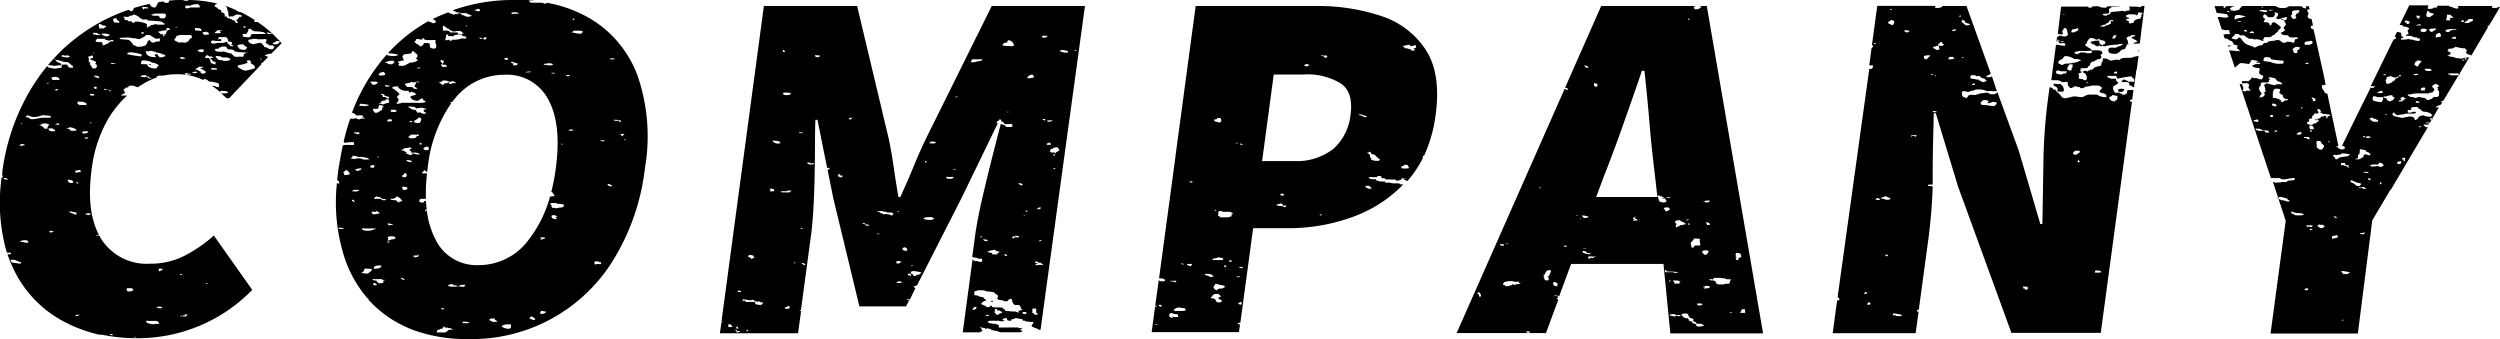 <svg xmlns="http://www.w3.org/2000/svg" viewBox="0 0 294.94 40"><g id="レイヤー_2" data-name="レイヤー 2"><g id="レイヤー_1-2" data-name="レイヤー 1"><path d="M25.06,10H25l.07.05V10M17.82,7.59c-.2,0-.44,0-.2.09,0,0,0,0,.07,0h.19c.06,0,.1,0,.08,0h-.14m-2,32.15h0c0-.09.12-.08.26-.09a.29.29,0,0,1-.25.09m-2.62-.29c-.16,0-.31,0-.21-.14h0c.19,0,.24.07.4.09a.35.35,0,0,1-.22.05m5.12-1.29a2.46,2.46,0,0,1-1-.18c.07-.12-.12-.11-.09-.21a1,1,0,0,1,.3,0l.36,0,.41,0h.22c.11.1.31.16.25.34a2.44,2.44,0,0,1-.48,0M9,37.3H8.89c0-.11.13-.17.37-.17h.06c0,.11-.13.17-.36.17m12.85-.09v-.13h.07a1.86,1.86,0,0,1,.27.05c0,.08-.24.08-.17.21a.85.85,0,0,0-.22,0l-.16,0s0,0,0-.08h0a.24.24,0,0,0-.17.06s-.05.07-.1.07l-.12,0c0-.07.27,0,.17-.17h.05a.29.29,0,0,0,.14,0l.14,0h.1m-3-.85-.34-.09c0-.07.1-.1.25-.1a1.76,1.76,0,0,1,.44.06c-.07.11-.12.13-.35.13m-3.65-2h-.11A.26.26,0,0,1,15,34h.13c.19,0,.3,0,.46,0a.2.2,0,0,0,.18.17c-.09.13-.24.22-.58.22m9.13-.9V33.4h.17v.09h-.17m-2.74-1c-.11-.06-.45,0-.34-.17.1.06.35.05.34.17M18.9,32c-.24,0-.16-.18-.17-.3h.09a.49.49,0,0,1,.15,0,.42.42,0,0,0,.14,0h.05c.08.18-.14.19-.26.26M1.45,31c-.09-.1-.22-.18-.17-.35h.41c.17,0,.18.13.36.13s.09.14.32.14h.11v.17a.39.39,0,0,1-.15,0A1.55,1.55,0,0,1,2,31.06,1.86,1.86,0,0,0,1.55,31h-.1m.86-2.44.17-.13a1,1,0,0,1,.5-.09h.18c0,.08.07.08.17.09v.21H3.2a1.55,1.55,0,0,1-.36-.05,1.08,1.08,0,0,0-.35-.05H2.31M5.9,27.41l-.09-.17a.83.83,0,0,1,.2,0,1.72,1.72,0,0,1,.32.06c-.06.09-.23.12-.43.13m4.45-2.05c0-.12-.33,0-.26-.17a2.44,2.44,0,0,1,.39-.05.36.36,0,0,1,.21.05c.14.13-.43.12-.17.17h-.17m-1.43-.07c-.19,0-.24-.1-.37-.15s-.45-.06-.34-.21c.32,0,.54.1.85.13-.16.08,0,.1,0,.21l-.14,0m.27-3.65c-.12,0-.27-.06-.21-.14h.07c.15,0,.12.09.27.09a.16.16,0,0,1-.13.05m-.86-.05c-.1,0-.17,0-.12-.09-.24,0-.16-.2-.26-.3h.12c.45,0,.7.21.48.39H8.33m-7.52-.4c-.11,0-.27-.06-.38-.07V21a.75.75,0,0,0,.29,0H.77c0,.07.06.11.17.13a.13.13,0,0,1-.13.07m8.25-.8c-.21,0-.16-.14-.17-.26a3.56,3.56,0,0,1,.52-.08.19.19,0,0,0,.17.08.25.25,0,0,1-.17.09s0,0,0,0l.06,0h.06s0,0,0,.08h-.1a.7.7,0,0,0-.42.09M2.63,17.22a.69.69,0,0,1-.32-.08A.4.4,0,0,1,2.62,17c.14,0,.28,0,.29.15a1.7,1.7,0,0,1-.28,0m7.51-.8H10v-.13c.14,0,.21,0,.28,0a.25.25,0,0,1,.14,0c0,.08-.1.14-.29.14m-.23-.61H9.83a.19.19,0,0,0-.17-.08c0-.15.21-.18.49-.18h.2l.08.09a.94.94,0,0,1-.52.17m-3.75-.26c-.33,0-.44-.15-.43-.34h.51c0,.11.26.13.26.26s-.22.06-.34.08m2.14-.08c0-.18-.31-.22-.52-.3l.26,0c.07,0,.05-.08.17-.09h0c.3,0,.79.17.82.34a.45.45,0,0,1-.28.07H8.51a.75.75,0,0,0-.21,0m-1.46-.72a1,1,0,0,1-.34-.05.55.55,0,0,1,.37-.09h.06L7,14.7s-.09.05-.17.05m-2,0c0-.13.17-.18.41-.18a1.09,1.09,0,0,1,.53.1c0,.19-.22.29-.17.51h-.1a.49.49,0,0,1-.14,0,.49.49,0,0,0-.14,0h0C5.22,15,4.92,15,5,14.87l-.34-.09s0-.06,0-.06l.13,0m-2.14-.08-.17-.05v-.08h0c.13,0,.11.08.12.14m8.09-.1c-.05,0-.08,0-.05-.12.24,0,.13.12.05.12m-5.89-.08a.13.13,0,0,1-.1,0s0,0,0,0l.16,0a.19.19,0,0,1-.11,0M4,13.8A2.67,2.67,0,0,0,5,13.59c.35.05.9,0,1,.17s-.25.1-.52.13c-.07,0-.2,0-.35,0a1.07,1.07,0,0,1-.25,0,9.17,9.17,0,0,1-1,.17H3.76c-.34,0-.22-.15-.51-.22l-.17,0a.17.17,0,0,1,.08-.21h.26c.06.14.42.13.6.21m5.13-1.63V12a1.32,1.32,0,0,1,.34,0c.45,0,.87.18.69.38a.63.63,0,0,1-.26,0,1.74,1.74,0,0,1-.34,0l-.26,0s0-.09-.11-.09H9.15m1.76-1c-.18,0-.35-.08-.31-.21h.18c.23,0,.4,0,.34.17a.49.49,0,0,1-.21,0M13,10.76c-.11,0-.1-.1-.17-.13s-.35,0-.51,0v-.17c.1,0,.17.05.17.13a.57.57,0,0,1,.22,0c.25,0,.44.12.29.25m-6.4-.33a.49.49,0,0,0,.14,0,.42.42,0,0,1,.14,0h0c.06.13-.3,0-.17.21l-.09,0-.17-.13h.1m4.77-.1c-.18,0-.26-.12-.25-.25h.25a.13.13,0,0,1,0,.25M5.56,9.86V9.78h.17v.08H5.56m.6-.38c.07-.15-.13-.17-.09-.3a.76.76,0,0,1,.42-.11c.29,0,.57.14.52.36a.52.52,0,0,1-.17,0H6.66s-.07,0-.08,0,0,0,0,0l-.1,0-.18,0H6.16m10.93-.32a3.78,3.78,0,0,1-.5-.07c0-.13.22-.15.43-.17l.08,0c.18,0,.17.12.26.17a.75.75,0,0,1,.24,0h0c-.16.2.34.06.25.22H17.8a.47.47,0,0,1-.44-.18l-.27,0M11,9l.17-.08c.27,0,.58.08.52.3h-.08c-.14,0-.1-.09-.27-.09s0-.13-.32-.13h0M22,8.84h-.08a.17.17,0,0,1-.08-.21h.25c0,.12.49,0,.43.17h-.12a1.06,1.06,0,0,0-.2,0,1.06,1.06,0,0,1-.2,0m1-.35c.08,0,.15,0,.16,0s.07.11.09.17H23c-.18,0-.32,0-.29-.13h.18m2-.3L25,8c.23.06.7,0,.6.21h-.11a.75.75,0,0,1-.23,0l-.23,0h-.11m-1,.52c-.11-.08-.29-.12-.26-.26s-.24,0-.25-.13-.18-.09-.34-.13c0-.15.32-.21.42-.34h.43c.11.17-.25.1-.26.21a.25.25,0,0,0,.17.09,3.07,3.07,0,0,1,.43.26v.17a1.83,1.83,0,0,1-.25.08l-.09,0v.09M13.25,7.56c-.1,0-.17,0-.17-.1a.8.8,0,0,1,.3,0,.77.77,0,0,1,.3,0,1.12,1.12,0,0,1-.43.1m3.68,0a.6.6,0,0,1-.25,0c-.13-.08,0-.31.08-.43h0c.46,0,1,.06,1.15.26H18a1,1,0,0,1,.44.14l.17.08.17.09-.17.08v.09c-.08,0-.07.12-.17.21-.71,0-1-.19-1.11-.51a2.74,2.74,0,0,1-.43,0M29,8.37c-.13,0-.1-.09-.26-.09s-.15-.07-.26-.13S28,8,28.05,7.76l.09-.08a3.35,3.35,0,0,0,1.11-.3c-.14-.12-.2-.16,0-.26h0l.14,0a.29.29,0,0,0,.14,0h0c-.07.12.26.24,0,.3.28.2.68.35.51.65a8,8,0,0,1-1,.25H29m-3.6-.73c-.25,0-.29-.12-.51-.13,0-.21-.13-.31-.17-.47H25c0,.1.16.13,0,.21h.09c.1,0,.06.09.23.09h.11v.3m-18.22,0c0-.17-.34-.18-.51-.3,0-.1-.16-.09-.09-.22-.09,0-.24-.07-.17-.21L6.5,7h0c.08,0,.11.08.15.09l.17,0a3.64,3.64,0,0,1,.43.12,2.27,2.27,0,0,0,.67.13H8a1.54,1.54,0,0,1,.43.35l.17.08V8L8.38,8c-.36,0-.32-.26-.51-.38H7.78a.79.79,0,0,0-.23,0,.53.53,0,0,1-.16,0,.27.27,0,0,1-.12,0V8h-.1c-.23,0-.45.09-.67.09h0A3,3,0,0,1,5.9,8c-.19,0-.2-.1-.34-.17l.08-.13a.77.77,0,0,1,.27,0,1.63,1.63,0,0,1,.5.08,3.92,3.92,0,0,1,.75-.08h0M30.7,7V6.91h.17V7H30.7M21.59,7h0l-.34-.13V6.74c.28,0,.55,0,.6.17a1.09,1.09,0,0,1-.22,0m3.86-.3.14,0a.29.29,0,0,1,.14,0h.1c.08.07.31.07.34.17.23,0,.43,0,.6,0s.06.1.23.1h.11v.21l-.34.09-.09,0h0c-.09,0-.08,0-.13,0h0l-.12,0H26.3s0,0,0-.08h-.35V7.08h-.17c0-.12-.37-.24-.34-.43h.05m-15,0a.42.42,0,0,0,.32-.12c.09,0,.05.08.17.08,0,.16,0,.3-.35.3,0,.15.32.2.52.3l.17.09c.06.13-.09.15-.09.25l.17.09v.08c.11,0,.06,0,0,.18l-.08.17h-.43c0-.17-.19-.31-.26-.47V7.46c0-.08-.15-.16-.17-.25V7.08L10.52,7c0-.1-.17-.19-.09-.3h0m-2.41.09a4.09,4.09,0,0,1-.78-.13c0-.11.12-.16.34-.17l-.09,0s0,.05,0,.05l.09,0,.09,0s0,0,0,.06A.58.58,0,0,1,8,6.52H8c0,.05.1.09.24.09h0c.06.12-.18.08-.18.17H8.05m16.15,0a.9.9,0,0,1,.17-.26h.08c.12,0,.17.12.27.14H25s0,.09.11.09h.06c0,.06-.1.09-.24.09h0l-.17.13c-.1,0-.08-.08-.09-.13h-.1a.49.49,0,0,1-.14,0l-.14,0H24.2M11.13,6.31c-.07,0-.12,0-.1-.09a.8.8,0,0,0,.26,0h.08l-.08,0-.16,0m18.2,0-.17,0V6.18h.05c.13,0,.12.07.12.13m-12.74.34A14.09,14.09,0,0,1,15,6.39a.27.27,0,0,1,.25-.21l.27,0a5.35,5.35,0,0,1,1.19.24c0,.11,0,.21-.09.26m1-.6c0-.06.05-.08.15-.08s.68.13.7.21a1.91,1.91,0,0,1,.6.13l.09.08h.17c.07,0,.07.08.17.09,0,.19-.3.25-.69.26l-.08-.17h-.09V6.44l-.17-.05a.51.51,0,0,1-.24.05h0c0,.12.15.18.17.3h-.07c-.9,0-1.13-.35-1.13-.69a.27.27,0,0,1,.14,0c.08,0,.15,0,.29,0m6.15.1c-.3,0-.32-.13-.51-.18a1.14,1.14,0,0,1,.51-.16.48.48,0,0,1,.26.07c0,.11,0,.21-.08.26h-.18m2.65-.65s.09,0,.09,0c.28,0,.22.26.43.34h0a.49.49,0,0,0,.14,0,.49.49,0,0,1,.14,0h.1c0,.08.28,0,.25.13l.17.13a5.76,5.76,0,0,0,.77.08,3.76,3.76,0,0,0,.52,0h0c-.06,0-.14.12,0,.13l-.17,0v.09h-.09c-.07.08,0,.2-.08.3a.16.16,0,0,1-.09,0h-.09l-.09,0a.1.1,0,0,0-.08,0,.6.6,0,0,0-.2,0L28,6.7h-.12l-.17,0c-.16-.12-.28-.26-.43-.38a4.44,4.44,0,0,1-.77-.22h-.08a.6.6,0,0,0-.26,0,.83.83,0,0,1-.26,0h-.08c-.28,0-.45-.12-.52-.26h0c.1,0,.11-.06.17-.09l.25,0c.11,0,.08-.13.17-.17h.17l.09-.08h.25m1.72.12a.35.35,0,0,1-.09-.3l.26-.08h.1l.16,0,.12,0a0,0,0,0,0,0,0h0c.19,0,.05.16.22.17l.26.17a.54.54,0,0,1-.26.3h-.08a.43.43,0,0,1-.17,0,1.76,1.76,0,0,1-.43-.13V5.62h-.17m4.19-.42-.09-.13L32.41,5a.69.69,0,0,1,.26-.17h.11c.14,0,.12.08.23.1s-.11.12-.17.17-.06.11-.17.13h-.34m-2-.6h0c.23,0,.45,0,.68,0a1.63,1.63,0,0,1,.43,0,.5.5,0,0,1-.08.34s0,.08-.09.08.25.05.26.13.26.07.25.17h.05a.37.37,0,0,1,.14,0,.49.49,0,0,0,.14,0h.1c0,.07.07.11.17.13-.08.12-.06.31-.34.34-.44,0-.41-.25-.85-.26a1,1,0,0,0-.43-.51,4.85,4.85,0,0,0-.86.17c-.35-.09-.66-.21-.6-.51a4,4,0,0,1,.77-.13h.18l0,0h0l0,0m-18.81,0a.64.64,0,0,1,.31,0h.64c-.07.16.32.1.34.22.25,0,.36-.09.63-.09h0v.17h-.25a.91.91,0,0,0-.43.3c-.26,0-.27.17-.58.17h0a.46.46,0,0,0-.09-.38h-.21a1.16,1.16,0,0,1-.56-.09c.17-.07,0-.16.09-.21l.08,0h0s.06,0,.06,0,0,0-.06,0h0m14.32,0s-.05,0,0-.08l.08,0s-.09-.15,0-.21l.86,0a.61.61,0,0,1,.25.51h.11c.17,0,.18.07.32.09,0,.06.1.21-.07.21h0c-.05.15.3.11.25.26h-.18c-.08,0-.15,0-.16,0,0-.21-.65-.35-.26-.52h-.1c-.21,0-.33.12-.49.13h-.08c-.17,0-.28,0-.52,0s-.31.09-.56.09h-.13c0-.07-.06-.08-.17-.08,0-.16.06-.23.17-.3a5,5,0,0,0,.71.07.67.67,0,0,0,.23,0A.06.06,0,0,0,26,4.61h-.15m-9.35,0c.09,0,0,0,.08-.08h.09l.17-.13L17,4.38l.08-.13.09,0V4.13h.09a.43.43,0,0,1,.17,0l.16,0h.09a5.78,5.78,0,0,0,.69.43h.16a.81.81,0,0,1,.35,0,.4.4,0,0,1-.09.34h-.07a1.93,1.93,0,0,0-.27,0,1,1,0,0,1-.51.13c-.09-.13-.36-.18-.17-.34-.12,0-.17.12-.34.13L17.36,5c.07.18-.17.21-.17.35a2.59,2.59,0,0,1-.74.17h-.12c-.2,0-.15,0-.34-.13a2.2,2.2,0,0,1-.34-.13V5.11L15.48,5V4.94l-.26-.21c-.3-.08-.78-.07-1.11-.13,0-.2.3-.14.69-.17a1,1,0,0,1,.23,0h0l.09,0h.08a2.1,2.1,0,0,1,.43.08h.18c.08,0,.15,0,.16,0a1.25,1.25,0,0,0,.39.09h.13v.13h0m4.37-.51c.14,0,.21,0,.24-.09h.16a3.67,3.67,0,0,1,.52,0,3,3,0,0,0,.44,0l.34,0c0,.12.28.4-.17.42,0,.16-.16.21-.17.35h-.07c-.15,0-.11.1-.19.13h-.17L21.5,5l-.29,0A.29.29,0,0,1,21,5V4.94c-.08,0-.37-.12-.43-.21s.28-.32.26-.56h0m-8.14.13a1.12,1.12,0,0,1-.42-.09c-.09,0-.28-.11-.26-.25h.22a1.65,1.65,0,0,1,.72.13c0,.14-.23.12-.26.22m-1.88-.39s.09-.05.18-.05h.42c.1.12.37.16.51.26a.08.08,0,0,1-.07,0l-.09,0-.13,0a.25.25,0,0,0-.14,0v0c-.16,0-.28-.08-.51-.08a.19.19,0,0,1,.09-.22h-.26M31.56,4c0-.06,0-.12-.09-.13a.09.09,0,0,1,.09-.05,2,2,0,0,1,.34.1c.14,0,.16,0,.17.08h-.51M16.85,4c-.13,0-.19-.11-.17-.21.34,0,.38.12.17.21m7.38.13h-.11C24,4,23.81,3.92,24,3.78h0a.25.25,0,0,1,.1,0,.17.17,0,0,0,.1,0h0l.09-.05c.11,0,.13.09.3.09h0c-.07.12.12.11.09.21a2,2,0,0,1-.49.09M18.68,3.7a1.87,1.87,0,0,0,.44-.06,1.67,1.67,0,0,1,.38-.06l.26,0c-.05.16-.21.27-.18.47h-.07a.11.11,0,0,0-.1,0s0,0,0,0,0,0,0,0h0c-.07,0,0,.06,0,.11s0,.11-.09.11h-.07V4.08c-.06-.07-.24,0-.35-.08V3.91c-.09,0-.23-.05-.17-.21h0m7-.12h.29c.08,0,.14,0,.14,0s0,.08,0,.08h-.13a.11.11,0,0,0-.09,0c0,.1.14.12.08.26l-.34,0-.34,0c0-.19.28-.23.34-.39h.08M29.08,4c.09-.19.34-.41.17-.61a.62.62,0,0,0,.3,0h0a1.25,1.25,0,0,1,.26.25h0A.14.14,0,0,1,30,3.7h.24a3.88,3.88,0,0,1,.78.09l.09,0s.11.12.26.13c0,.08-.12.09-.22.09H31l-.43,0c-.16,0-.33,0-.51,0h-.28c-.23.07-.15.3-.34.39l-.25,0a2.44,2.44,0,0,1-.61-.12c.06,0,.19-.18,0-.18h-.07A.72.72,0,0,1,28.93,4h.15M23,3.57V3.31h.17c.43,0,.65.1.59.34h-.05a1.35,1.35,0,0,1-.33-.05,1.41,1.41,0,0,0-.33,0h0m-3.25,0a.16.16,0,0,1-.09-.3l.09,0h.1c.08,0,.08,0,.07.09s0,.09.07.09h.1s0,.05-.08.05h-.19c-.06,0-.09,0-.07,0m1-.26H20.7c-.05-.09.16-.06.17-.13h0c.06,0,.06,0,0,.07a.24.24,0,0,1-.16.06m8.23,0c-.23,0-.31-.11-.16-.18h0c.19,0,.18.1.22.17H29M11.8,3.4c-.2,0,0-.27-.17-.3.1,0,0-.06,0-.13s.14-.08,0-.08a.19.19,0,0,1,.14-.05.64.64,0,0,1,.37.17h.11c.17,0,.18.07.32.09l-.17.13-.17.12h-.29a.19.19,0,0,0-.14,0m2.11-.68-.2,0a.56.56,0,0,0-.2,0c-.14-.15-.36-.52.18-.52h.08c-.11.29.5.32.26.55h-.12M15.11,2h0c.1,0,.09-.1.17-.13s.49,0,.43-.17a1.51,1.51,0,0,1,.77.38l.08.05.26.17h.51l.17.13a13.78,13.78,0,0,1,1.54.12c.19.08.2.25.51.26a.76.76,0,0,1-.48.1h-.37c-.13,0-.18-.05-.31-.05h0c-.21,0-.33.09-.49.09h-.11c-.13,0,0,0,0,.09s-.05,0,0,0-.05.07-.1.07l-.1,0h-.06c-.15,0,.07,0-.08.13s-.07-.12-.09-.17l-.09,0,.09-.22a3.22,3.22,0,0,0-1.11-.3h0l-.14,0a.49.49,0,0,1-.14,0h0c-.08,0-.05.12-.17.13h-.06c-.21,0-.19-.12-.29-.18h0a.84.84,0,0,1-.3,0L15,2.37l-.26,0c-.11-.09.09-.32-.26-.34a.26.26,0,0,1,.17-.05,1,1,0,0,1,.24,0,.79.79,0,0,0,.25,0m3-.38a4.68,4.68,0,0,0,.55,0l.57,0h.16c.29.15.12.38,0,.56h-.34c-.33,0-.21-.24-.43-.3l-.18,0H18.3s-.07,0-.08,0-.39,0-.35-.17h.26M17,1.09h-.12c0-.1-.15-.13-.09-.26a.81.81,0,0,1,.3,0,.62.62,0,0,1,.39.09V1h-.08a.6.6,0,0,0-.2,0l-.2,0M22.32.7c.11,0,.12,0,.17-.08a2.73,2.73,0,0,1,.86-.13l.17.13V.7l.17,0-.17.05.08.08s-.11.05,0,.05h0s-.13,0-.26,0H22.7c-.11,0-.19,0-.21,0L22.06,1c-.31-.08-.18-.15-.17-.34h.31c.08,0,.13,0,.12,0M21.54,0C21,0,20.45,0,19.9.09a.15.15,0,0,1-.06.23,1.88,1.88,0,0,1-.43,0L19.33.19h-.19l-.41.06c-.22.17-.2.47-.43.63h-.07a.8.8,0,0,1-.36-.09V.7c-.11,0-.23-.08-.17-.25v0a18.77,18.77,0,0,0-1.89.49c0,.1-.14.15-.08.3h-.06a.11.11,0,0,0-.12.09c-.19,0-.24-.11-.39-.17l-.58.2A21.8,21.8,0,0,0,8,5.28,22.38,22.38,0,0,0,3,11.66,25.24,25.24,0,0,0,.27,20.3c0,.13,0,.26-.05.39H.34c0,.12,0,.22-.15.27a21.11,21.11,0,0,0,.62,8.85h.47C1.35,30,1.2,30,1,30H.88c.15.43.31.84.49,1.24a13.6,13.6,0,0,0,5.91,6.56,16.91,16.91,0,0,0,4.46,1.69l.12,0a.84.84,0,0,0,.19,0h0v0a20.34,20.34,0,0,0,4.12.41,18.86,18.86,0,0,0,13.59-5.7l-4.53-6.41a16.61,16.61,0,0,1-3.34,2.32,8.77,8.77,0,0,1-4.17,1A6.35,6.35,0,0,1,12,28.28c-.1-.16-.2-.32-.29-.49l-.14,0-.13,0-.11,0c0-.08.22-.07.34-.09q-1.52-2.87-.85-7.77a15.45,15.45,0,0,1,2-6A12.33,12.33,0,0,1,15,11.27h0c-.12,0-.13,0-.23,0h0l-.2,0-.17,0a.18.18,0,0,1-.13,0,.73.73,0,0,1,.51-.26c-.15-.09,0-.32-.26-.38,0-.08.25-.08.17-.21h.06c.1,0,.09,0,.08-.05s0-.05.07-.05H15c.22,0,.13-.16.25-.21h.43c.16,0,.31.12.51.17h.09a1.64,1.64,0,0,1,.22-.14,8.84,8.84,0,0,1,2-1c0-.05,0-.11-.1-.11L18.56,9a.56.56,0,0,1,.29-.08h0l.43,0v0a7.16,7.16,0,0,1,1.53-.16A7,7,0,0,1,24,9.45l0,0c-.17-.1,0,0,.09-.12.36,0,.41.19.6.29a4.35,4.35,0,0,1,1.11.22c0,.2.1.28,0,.43h-.08c-.21,0-.27-.08-.44-.13l-.25,0a10.61,10.61,0,0,1,1,.77c0-.1-.15-.1,0-.18a1.29,1.29,0,0,1,.35,0c.27,0,.54.07.51.22a1.59,1.59,0,0,1-.48.07l-.32,0c.22.18.43.37.64.57l.3,0L30.83,7.6a.12.12,0,0,1,0-.14L31,7.37l.64-.66c-.11-.06-.3-.08-.38-.14s.37-.24.75-.24L33.22,5.1a14.14,14.14,0,0,0-2.83-2.51,1.27,1.27,0,0,1-.37,0V2.35q-.68-.44-1.44-.84l-.14-.07a1,1,0,0,1-.56-.22v0A11.6,11.6,0,0,0,26.52.66l.16.08.09.18a1.31,1.31,0,0,1,.08.34l.09.13c0,.1,0,.22,0,.34s.18.22.17.34h0c.11,0,0-.1.07-.13s.24,0,.34,0l.17-.13.17-.08a1.14,1.14,0,0,1,.68.12c0,.1-.08.14-.25.14h-.09c0,.06,0,.12-.08.13s0,.06,0,.13a.4.4,0,0,0-.26.13c.08.1.2.18.17.34-.35,0-.25-.17-.34-.26s-.41-.05-.34-.21a2.15,2.15,0,0,1-.6-.17l.08-.13s0,0,0,0l-.09,0-.13,0h-.09c0-.31,0-.4-.43-.51A.19.19,0,0,0,26,1.17c-.09-.08-.47-.1-.26-.21-.17-.07-.36-.13-.43-.26.09-.1.08-.26.37-.26h.05A16,16,0,0,0,22.32,0a0,0,0,0,1,0,0A1.1,1.1,0,0,1,22,.1,1.3,1.3,0,0,1,21.55,0V0"/><path d="M49.61,4.72c-.1,0-.19,0-.18,0h0l.15,0,.14,0h0c.08-.07,0-.09-.16-.09m7,34.28-.13,0a.21.21,0,0,1,.13,0c.05,0,.07,0,.07,0s0,0-.07,0m-5,.18c-.11-.12.16-.13.17-.21l.17,0V38.8h.17c.15,0,.19-.15.26-.17l-.09-.05s0-.06.06-.06.14.09.2.11.39,0,.34.08h0l.14,0a.29.29,0,0,1,.14,0h.1c-.06.11.18.08.26.13s-.49,0-.6.13l-.09.08-.25.17a1,1,0,0,1-.24,0l-.27,0-.33,0h-.19m8.61-.43a1.53,1.53,0,0,1-.91-.25c0-.19.4-.28.75-.28l.27,0a.36.36,0,0,1,0,.39l.09,0-.17.08h0m-5.51-.65a.2.2,0,0,1-.11,0l.09-.13h.18a1.88,1.88,0,0,1,.59.09s-.08.09-.23.09h-.11l-.09,0c-.11,0-.23,0-.32,0M58.41,38a1.16,1.16,0,0,1-.68-.25c0-.13.18-.18.45-.18h.15c.06,0,.13.12,0,.13.12.08.32.12.34.25a.82.82,0,0,1-.26,0m4.62-.2c-.32,0-.34-.15-.6-.18l.17-.21h.14l.07,0a.05.05,0,0,0,0,0h0c.09,0,0,0,.09.08s.26.11.25.22l-.08.08H63m.77-.69c-.08-.11,0-.26.09-.39a3.35,3.35,0,0,0,.51.09c.08.24-.28.26-.6.3m-11.46-.56c-.17,0-.28,0-.26-.13h.09c.17,0,.28,0,.26.13h-.09M61,36l-.19,0s0,0,.1,0h.22S61.09,36,61,36M53.2,33.87c0-.12-.37-.07-.35-.21a1.06,1.06,0,0,1,.58-.13h0l.09.13h.24c.1,0,.16,0,.1.12h.43c0-.07-.07-.08-.17-.09a1.12,1.12,0,0,1,.48-.08.85.85,0,0,1,.29,0,.38.38,0,0,1-.26.26c-.1,0,0-.05,0-.05a.27.27,0,0,0-.18,0c-.13,0-.28,0-.42,0H53.2m-8.93-.16c-.25,0-.25-.13-.23-.26h.1c.08,0,.15,0,.16.05l.17.13-.08.08h-.12m.46-.18c-.1-.09-.11-.23-.34-.26l.08-.08c-.13-.09-.59,0-.51-.21h.17l.51,0a4,4,0,0,1,.43,0v.09h0l.09,0,.11,0a.19.19,0,0,1,.12,0c0,.07-.06.08-.17.08v.3h0a.18.18,0,0,0-.13,0h0l-.14,0-.15,0h0M47.6,33c-.15,0-.25-.15-.39-.2a.38.38,0,0,1,.16,0c.18,0,.38.11.35.22a.25.25,0,0,1-.12,0m-4.33-.75a1.78,1.78,0,0,1-.59-.09c0-.13.23-.11.25-.21s.06-.2.09-.3c.21.06.66,0,.85.08,0,.27-.32.32-.42.52h-.18m.92-.56h-.06c-.08-.27.16-.39.63-.39H45c0,.26-.28.38-.8.38m26.11-.47c-.15,0-.29-.3-.09-.39l.23,0,.2,0v.09l.26,0v.22h-.14c-.19,0-.3,0-.46,0M49.18,30.15c.11,0,.08-.1.23-.1h.11l-.17.05c.14.14-.07.25-.43.25-.07,0-.05-.11-.17-.12s.13-.09.29-.09h.14m-3.42-1.56c-.08,0-.13,0-.09-.07l.26,0c.13.06,0,.11-.17.11m18.13-.34-.17,0a.24.24,0,0,1,.17-.08L63.72,28,64,28l.26,0v.17c-.23,0-.23.07-.34.07m-18.12.11h-.1c.15-.18.15-.2,0-.38a1.43,1.43,0,0,1,.52-.09c.27,0,.51.07.42.26h-.07c-.09,0,0,.08-.1.09h-.26a.8.8,0,0,1-.41.14m-2.92-1.21c-.06,0-.07-.08-.17-.08v-.13a.69.69,0,0,1,.22,0l.46,0h.17l.08,0H44l.09,0h.26c-.1.14-.45.15-.6.26a.68.68,0,0,0-.26,0H43v-.05h-.17M40.23,27c-.17,0-.34,0-.29-.14a.28.28,0,0,1,.14,0,3.4,3.4,0,0,1,.46.06c0,.07-.16.1-.31.1m5.52-.61c-.08,0-.09,0-.06,0a.33.33,0,0,1,.19-.05h0a2.78,2.78,0,0,0,.55.09h0a1.47,1.47,0,0,1-.59.13l-.09-.17-.09,0h0m20-.56c-.52,0-.58-.17-.6-.38l.17-.09h.1c.26,0,.26.13.41.18,0,.05-.1.08-.24.08h0c0,.08.24.08.17.21M44.24,25c.07,0,.11,0,.15-.11a.7.7,0,0,1,.42.3c-.26,0-.38.09-.66.09H44c-.06-.1-.18-.17-.17-.3h.37m21.24-.46a1.63,1.63,0,0,1-.31,0c0-.14-.19-.17,0-.26-.17,0-.12-.2-.26-.26a1.69,1.69,0,0,1,.5-.05c.2,0,.38,0,.36.1H66a1.23,1.23,0,0,1,.58.14.17.17,0,0,0-.09.21,1.11,1.11,0,0,1-.38.09h-.13a1.3,1.3,0,0,1-.46.08m-23.92-.76c.26-.09-.31-.06,0-.26a.44.44,0,0,1,.26.26h-.26m2.78-.36a.56.56,0,0,1-.21,0c-.12-.09.22-.16,0-.17,0-.09.25,0,.26-.12.18.09.53.1.6.25s.54,0,.51.17a.46.46,0,0,1-.23.05c-.18,0-.35-.08-.37-.18h-.11l-.25,0h-.2m1.94,0a.68.68,0,0,0,.5-.28h0c.1,0,.11,0,.12.09l.26.09v.08h.08v.09c.09,0,.06.11.18.13l-.09.12h-.09c-.11,0-.18,0-.17.09s-.33-.09-.34-.21c-.23-.07-.79,0-.68-.22a.4.4,0,0,0,.18,0m-4.44-.86-.28,0c0-.13.24-.18.49-.18a1.27,1.27,0,0,1,.37.05.86.86,0,0,1-.58.15m5.79-.19h-.08c0-.14-.14-.21-.08-.38h.11a2,2,0,0,1,.48.09v.22a2,2,0,0,1-.43.09M72.05,22c-.13,0-.09-.08-.21-.09s-.24-.14-.09-.21h0a.33.33,0,0,1,.21.06.27.27,0,0,0,.2.07h.06a.2.2,0,0,1-.17.17h0M47.47,20.86v-.21l.17,0c0-.05,0-.17.08-.22.39,0,.24.31.17.47h-.42m-7-.51c0-.11.28-.17.26-.3H41c.05.17.29.25.25.47a2,2,0,0,1-.48.09h-.12c-.11-.05,0-.22-.08-.26h-.09m1.71-.22c-.22,0-.12-.16-.34-.17a2.06,2.06,0,0,1,.77-.13c.07.21-.27.21-.43.3M44,19.8c-.23,0-.33-.08-.32-.16s.14-.16.36-.16h.13c0,.12,0,.25-.09.3H44m4-.74V19c-.17-.1,0-.05.08-.13l.09,0,.34.09.09.17h-.14a.4.4,0,0,1-.22-.05.61.61,0,0,0-.23-.05h0m-3.51-.47v-.08h.17v.08h-.17m-2.95.16a.19.19,0,0,1-.13,0c0-.13.2-.19.17-.34h.18a.87.87,0,0,1,.42.13h.1c.08,0,.15,0,.16,0h.14a5.24,5.24,0,0,1,.63.1c.17,0,.13.13.42.13h0a.81.81,0,0,1-.47.08h-.3a2.68,2.68,0,0,0-.34-.13h-.18c-.09,0-.16,0-.17,0-.22,0-.25.07-.42.09v-.05a1,1,0,0,1-.22,0m25.45-1c0-.06.08-.08.16-.08a.37.37,0,0,1,.18,0s-.1,0-.19,0H67M47.82,18l.07,0c-.06-.17-.34-.23-.6-.3l.26-.08.17-.13c.17-.05.41,0,.51-.09l.18,0,.17.09c0,.06-.22.08-.26.17s.28.16.17.34l.39,0c.33,0,.58.08.64.25a3.73,3.73,0,0,1-.86-.17c-.12,0,0,.05,0,.13l-.17.08c-.23,0-.36-.13-.6-.17l.17-.13h0l-.15,0h-.09m2.53-.26a.61.61,0,0,1-.4-.15c0-.17.25-.22.42-.3.28.08.24.27.17.42a.63.63,0,0,1-.19,0m15.89-.64s-.08,0,0-.11c.24,0,.12.11,0,.11m-16.58,0c-.2,0-.14-.12-.14-.22h0c.22,0,.22.11.23.21h-.11m21.5-.39a.84.84,0,0,1-.35-.05,1,1,0,0,1,.35-.07c.1,0,.19,0,.17.12h-.17m2.52-.16h0l.08-.09v0h0c.1,0,.1,0,.07.07a.33.33,0,0,1-.16.07m-24.55-.63c.09,0,.13,0,.13-.11h0c.16,0,.07.12.23.13,0,.09-.33.09-.34.21s-.2.13-.43.17l-.09,0h-.17a.57.57,0,0,0-.26-.09l.09,0-.09-.05c.05-.12.22-.18.35-.3h.14l.23,0,.18,0m24.37.19c-.13,0-.11-.07-.12-.13s-.18-.06-.17-.13a.57.57,0,0,1,.25,0,.59.59,0,0,1,.26,0c0,.09-.21.12-.17.26h0m-31.39-.25H42c.06-.11-.17-.08-.25-.13s.13-.08.29-.08h.3l.09.17a.87.87,0,0,1-.31.05m25.19-.44a.6.6,0,0,1-.25,0,.33.33,0,0,1,.3-.12.56.56,0,0,1,.3.08.58.58,0,0,1-.35.08m-18.71-1c-.15,0-.35-.07-.27-.17h0c.22,0,.26.08.39.13a.24.24,0,0,1-.16,0m24-.17c-.12,0-.2,0-.17-.09l.23,0c.2,0,.39.06.62.08a.18.18,0,0,1-.08.21c-.16,0,0-.15-.17-.17h-.43m-26.86.08c-.06-.17.06-.26.35-.26h.08c.1,0,.1.15.09.25h-.52m3.64.21c-.15,0-.25-.06-.47-.08-.09-.33.46-.34.51-.6.55.08.24.42.17.64a.59.59,0,0,1-.21,0m-3-1.53a.08.08,0,0,0,.08-.05c.15,0,.12.09.27.09h.07v.17a.58.58,0,0,1-.25.05,2.68,2.68,0,0,1-.43-.05c.06-.13.06-.08,0-.21a.09.09,0,0,1,.08,0l.09,0,.09,0m3,.35h-.1a.73.73,0,0,0-.17-.26c0-.13-.29-.08-.43-.13s-.16-.16-.34-.17c0-.1-.16-.09-.09-.21.32.07.83,0,.86.26a6.26,6.26,0,0,1,.65-.09h0c.25,0,.39.13.64.13h.05c-.15.08-.51.06-.43.25s.16.07.17.13.06.09.17.09a.4.4,0,0,1-.31.11c-.16,0-.33-.06-.37-.15h0a.49.49,0,0,0-.14,0,.49.49,0,0,1-.14,0m-4.72-.52a1.44,1.44,0,0,1,.09-.35c.28,0,.54.07.51.26l-.17,0c.07.17,0,.14,0,.34-.35.05-.29.3-.73.3h-.12c-.12-.15-.29-.33-.18-.47h.08a.6.6,0,0,0,.2,0l.2,0h.12m-1.77-.35a2.09,2.09,0,0,1-.45,0c-.07-.15.09-.18.17-.26.24.1.75.06.94.17a1.26,1.26,0,0,1-.66.13m1.86-.34c.09-.06.16-.06.26-.13v-.08l.17-.09h.17c.17-.05.23-.16.34-.21h.08c.12,0,0,.11.09.14s.11.22,0,.34a.25.25,0,0,0-.14,0,1.75,1.75,0,0,0-.37.12l-.09.05h-.05a.39.39,0,0,1-.18-.05.31.31,0,0,0-.17-.05h-.11m.43-.77v-.17c0-.07-.3-.07-.17-.22.12.06.38,0,.34.18.15.12.55.12.6.3l-.09.08h0a.31.31,0,0,1-.25-.09.37.37,0,0,0-.26-.09h-.13m1.11-1.16a1.41,1.41,0,0,1,.57-.08H47c-.1.25.27.26.34.43h0c.14,0,.22,0,.25.08a.27.27,0,0,1,.14,0c.08,0,.15,0,.29,0s.33.09.25.26c.16,0,.07-.13.24-.13h.07c.1,0,.11,0,.12.09a.54.54,0,0,1,.24,0h0a.19.19,0,0,0,.17.17c-.1.15-.47.17-.68.26,0,.27.22.46.68.52s.31-.26.73-.26h0a.19.19,0,0,1,.09.21l.25.09c.09.16-.18.14-.25.21h-.16a4.75,4.75,0,0,1-.53,0h-.17a.08.08,0,0,0-.07,0l-.19,0h-.6c-.09,0-.12,0-.18,0a.41.41,0,0,0-.16,0s0,0-.08,0a2.62,2.62,0,0,0-.43,0l-.09.05a4.26,4.26,0,0,1-.51.08c.06-.18.31-.36.26-.55s-.16-.11-.17-.22.13-.25.25-.34-.23-.33-.42-.47a1.87,1.87,0,0,0-.35-.26c-.29,0,.14-.13-.05-.13h0m-.56-.06c-.17,0-.33-.06-.3-.19.25,0,.36.08.6.08a.39.39,0,0,1-.3.11M65,10s-.07,0-.07,0,0,0,.08,0l.13,0A.26.26,0,0,1,65,10M48.68,9.73A1.26,1.26,0,0,0,49,9.68a1.29,1.29,0,0,1,.28-.06c.08,0,.13,0,.14.11h-.07a1.86,1.86,0,0,1-.27-.05c0,.23-.15.35-.17.56l.26.13c.1,0,0,.06,0,.12h-.1a.42.42,0,0,1-.42-.22h-.07l-.2,0a.62.62,0,0,0-.21,0h-.12c-.08-.13-.3-.19-.25-.39a2.33,2.33,0,0,1,.36-.08.28.28,0,0,1,.15,0l.17-.13a.41.41,0,0,0,.19,0M44,10c-.18-.07-.15-.24-.34-.3,0,0,.07-.07.14-.07l.21,0,.25,0h.17c0,.07.06.08.17.08A.62.62,0,0,1,44,10m9-.3a.35.35,0,0,0,.21-.06.25.25,0,0,1,.2-.07h.05a.73.73,0,0,0,.34.17c0,.06,0,.07-.12.07h-.24c-.09,0-.16,0-.15.11-.16,0-.41-.05-.34-.21H53m-.66.3c-.4,0-.29-.25-.59-.3.13-.08.47,0,.43-.21h.26a.86.86,0,0,1,.51.13h.17c-.13.09-.3.09-.34.13v.13l-.09-.08h-.06c-.16,0-.36.12-.28.22h0m1.07,1.9.19-.23a7.46,7.46,0,0,1,5.9-2.88,5.47,5.47,0,0,1,5.15,2.88q1.62,2.88.91,8.16-.12.91-.3,1.77h0c-.07.33-.14.66-.23,1,.23.09.26.34.41.48a3,3,0,0,1-.56.08,14.42,14.42,0,0,1-2.45,5,7.31,7.31,0,0,1-6,3.09,5.37,5.37,0,0,1-5.09-3.09,9.89,9.89,0,0,1-1-3.4c0,.06-.13.09-.16.16s-.1-.23.1-.23h.06a8.74,8.74,0,0,1-.09-1l-.15,0c-.16,0-.06.15-.17.17h-.26c-.32-.08-.22-.28-.09-.43h.21a2.89,2.89,0,0,1,.45,0,19.67,19.67,0,0,1,.13-3l-.22,0a1.65,1.65,0,0,0-.31,0c-.14-.1,0-.14.09-.21s0-.13.08-.17.17.11.26.17h.12c0-.12,0-.23.05-.35a16.27,16.27,0,0,1,2.8-7.74l-.15,0a.47.47,0,0,1,.29-.15m13.68-3a.66.66,0,0,1-.29-.08.14.14,0,0,1,.14-.08c.08,0,.18,0,.29,0s-.06.12-.14.12M65,8.66a.42.42,0,0,1,.26-.08c.1,0,.19,0,.17.13a.89.89,0,0,0-.32-.05H65M45,8.91a.59.59,0,0,1-.34-.08c0-.1.16-.09.09-.21.1-.06.32-.07.43-.13s.28.18.25.34a1.1,1.1,0,0,1-.43.08m16.94-.38a1.13,1.13,0,0,1,.43-.08.6.6,0,0,1,.25,0c0,.07-.09.08-.17.08l-.19,0-.24,0h-.08M49.4,8.06a.43.43,0,0,1-.22,0c0-.06.1-.08.2-.08a.46.46,0,0,1,.22,0c0,.06-.1.08-.2.08m2.77-.17c0-.12-.25-.21-.09-.3.28.06.71,0,.6.3h-.51m12.45-.23a.45.45,0,0,1-.14,0s0,0-.08,0-.29,0-.26-.13c.24,0,.45-.07.65-.07a.91.91,0,0,1,.47.12l-.18.13h-.25a1.8,1.8,0,0,0-.21,0m-4.07.06V7.51c-.1-.07-.28-.09-.26-.22.36,0,.41.17.77.17,0,.17,0,.25-.51.26M45.41,7.38a2.1,2.1,0,0,1,.92-.22h.11c0,.09,0,.13.15.13h0c-.13.11-.18.26-.43.3h0a1.2,1.2,0,0,1-.57-.17.28.28,0,0,0-.13,0h0m6.74.13c-.13,0,0-.15-.07-.17A.21.21,0,0,1,52,7.08h.07c.15,0,.12.09.27.09a.28.28,0,0,1-.17.35h0M71.93,7c0-.08.15-.12.3-.12s.28,0,.29.12a.2.2,0,0,1-.11,0h-.15l-.21,0h-.12m-12.06.08c-.38,0-.6-.26,0-.26h0c.07.12.07.13,0,.25m-12.56.7h-.19c-.06,0-.19-.24,0-.26,0-.09-.21-.12-.17-.26.24,0,.42-.1.69-.13l-.09-.25-.08-.22c0-.11.23-.13.17-.25a4.73,4.73,0,0,0,.94-.13.19.19,0,0,1,.08-.22h.1c.13,0,.07.11.16.14H49v.09c.27.11.37.36.08.6,0,.13.26.1.17.25s-.41.17-.6.26a.78.78,0,0,0-.29,0h0a3.53,3.53,0,0,0-.34.21l-.09,0c0,.07-.25.18-.58.18m2.51-3.18h0V4.47c.1,0,.22.07.09.08a.68.68,0,0,0,.34.18h.12l.36,0,.32,0a1.15,1.15,0,0,1,.31,0c-.18.34.32.72-.09,1h-.12c-.53,0-.5-.28-.47-.56a.72.72,0,0,0-.45-.09h-.15c-.22,0-.17.14-.17.26h-.07c-.15,0-.11.1-.19.14a.49.49,0,0,1-.26-.13c-.12,0,0-.13-.17-.13s-.26-.18-.34-.3.23-.11.17-.13,0,0,0-.17a.72.72,0,0,1,.24,0h.22l.27,0m7-.12h.07c.14,0,.25-.09.36-.09a.27.27,0,0,1,.16,0,.29.29,0,0,1-.18.26h-.05c-.12,0-.11-.07-.12-.13H57a.24.24,0,0,0-.15,0,.23.23,0,0,1-.14.05h-.07c0-.07-.07-.11-.17-.13a.21.21,0,0,1,.15,0h.2m-3.57-.18h.05c.22,0,.23-.09.43-.17h.17L54.14,4h0a.46.46,0,0,1,.46.26h0c.2,0,.25.07.41.08L55,4.55h-.34l-.26,0c-.11,0-.07.06-.25.08a3.92,3.92,0,0,1-.55.06h-.22c-.13,0,0,.12-.17.12h-.06c-.12,0-.11-.07-.11-.13a3.56,3.56,0,0,1-.52.08c.08-.11.05-.16,0-.3l.1,0c.08,0,0-.09,0-.18s-.06-.19.15-.19h.14l-.08.17a.4.4,0,0,1,.15,0l.15,0h.16m15.1-.29c-.4,0-.58-.12-.94-.14l.26-.21h.23c.3,0,.55,0,.8.05,0,.16-.06.23-.18.3h-.17M52.25,3.48V3.06a.12.12,0,0,1,.08,0,.33.33,0,0,1,.16.07s.08.08.1.08h0l.07,0s0,.13.1.16h.17l.09.13c.12.08.25.12.42.21h.07c.13,0,.21,0,.36-.05h0l.13,0,.13,0s.07,0,.08,0c.27,0,.28.2.52.26,0,.08-.29,0-.26.13s-.25,0-.34,0-.09-.17-.17-.22l-.18,0-.34,0-.34,0-.17-.22a.59.59,0,0,1-.21,0h-.18l-.25,0h0m2.66-.59a.15.15,0,0,1,.1-.05c.07,0,0,.12,0,.17-.29,0,.14-.13-.05-.13h0m12.57-.52V2.2h.09c.07,0,.08,0,.08.07s0,.08.08.08h.09s-.1,0-.19,0h-.15m-7-.68a.27.27,0,0,1-.24-.09c-.06-.15.32-.07.35-.17.19.06.53.05.51.21h-.06a1.36,1.36,0,0,0-.29,0l-.27,0m-4.14-.34A.61.61,0,0,1,56,1.22c0-.11.33-.07.34-.18h0c.25,0,.28.12.32.22l-.17.08h-.14M60.67,0a21.27,21.27,0,0,0-7.26,1.21c.07,0,.14.06.13.13a.31.31,0,0,1,.13,0c.07,0,.13,0,.12.12h.3c.1,0,.18,0,.13.09h.6c.38,0,.53.22.86.29a.72.72,0,0,1-.52.13h-.08l-.26-.08-.08-.09h-.18c-.12-.06-.13-.22-.37-.22h-.12c-.1,0-.06.08-.1.09h-.26c-.08,0-.13,0-.09.08h0c-.21,0-.19-.12-.37-.13s-.27-.1-.35-.17h0A19.38,19.38,0,0,0,51,2.27l.07,0c.2.06.64.33.08.47-.26,0-.25-.18-.54-.18h-.06s0-.05,0-.07a18.85,18.85,0,0,0-4.79,3.8A3.46,3.46,0,0,1,47,6.48a1.09,1.09,0,0,1-.6.13l-.17,0A.8.8,0,0,1,46,6.57c-.11,0-.33,0-.35-.16a22.35,22.35,0,0,0-2,2.64,21.93,21.93,0,0,0-2.13,4.25.82.82,0,0,1,.56.37.36.36,0,0,1,.21-.06h.47c0,.1.16.13,0,.21s.33,0,.26.17l-.21,0a1,1,0,0,0-.48.11c-.08,0-.08-.09-.21-.09h0l-.17-.08c-.1,0-.06.08-.17.08h-.18l-.29,0h0a27.55,27.55,0,0,0-.77,2.71.8.8,0,0,0,.13.13,7.6,7.6,0,0,1,1-.09c.13.07.08.22.09.34a.47.47,0,0,1-.17,0,2.47,2.47,0,0,1-.36,0,3,3,0,0,0-.43,0h-.16a.55.55,0,0,0-.23.1l0,.11h0c-.1.49-.2,1-.28,1.49h0v.17h-.06c0,.29-.09.58-.13.88-.06.46-.11.91-.16,1.35.15.15.36.31.18.46a.35.35,0,0,1-.21-.06,21.19,21.19,0,0,0,1,9.11,14.33,14.33,0,0,0,2.6,4.48h.12v.08H43.4a13,13,0,0,0,2.75,2.36,14.79,14.79,0,0,0,2.64,1.32h0A18.43,18.43,0,0,0,55.29,40a19.58,19.58,0,0,0,17.06-9.32,26.43,26.43,0,0,0,3.74-10.86,22,22,0,0,0-.83-10.77,13.12,13.12,0,0,0-5.44-6.74,15.37,15.37,0,0,0-5.4-2,.35.35,0,0,0,.06.14h-.06A1,1,0,0,1,64,.32a.82.82,0,0,1-.25,0c-.17,0-.19,0-.26,0a.62.62,0,0,0-.17,0h-.17l-.35,0v0c-.23,0-.37-.06-.34-.26h.12a1.75,1.75,0,0,0,.43,0l.1,0A23.42,23.42,0,0,0,60.67,0"/><path d="M117.11,35.49c-.16,0-.3.12-.11.14,0-.07.22,0,.17-.13h-.06m-.63-7.14h0M88,39.1h0c.12,0,0-.18.19-.18h.07c0,.1,0,.17-.21.17m-1.16.12c.07-.19-.1-.26-.35-.29,0,0,.14,0,.25,0h.1c.09,0,0,.1.08.13l.35,0a.46.46,0,0,1-.43.17M87,38.8c-.14,0-.09-.18-.17-.26h.06c.26,0,.23.2.11.26m-.77-.21a.79.79,0,0,1-.34-.05c.08-.16,0-.2.08-.3a.4.4,0,0,1,.43.34h-.17m30.19-1.38c.08,0,.09-.08.22-.08h0v.17h-.35v-.17l.09.08m4.62-.13c-.21,0-.42-.07-.35-.25h.12a.83.83,0,0,1,.31,0,.17.17,0,0,1-.08.21m-3.41.1h-.1c.1-.14-.16-.2-.17-.3l.09-.26-.09-.12h.26l.08.17h.09c.29,0,.28.15.51.18,0,.11-.21.16-.34.21a.6.6,0,0,1-.33.14M122,37c-.08-.07-.09-.06-.26-.13.13-.16,0-.38.09-.47h0l.15,0a.24.24,0,0,0,.14,0h.09c0,.06,0,.12.09.13-.17.11.09.2-.09.26,0,.12.33.25.18.34h-.22c-.1,0-.18,0-.13-.09h0c-.07,0-.09,0-.1-.05a0,0,0,0,1,0,0h0m-7.14-.43h0c-.15-.13.1-.36.43-.38l-.08.08.08.09-.17.13c-.06,0-.08.08-.21.08m-22-.12a.79.79,0,0,1-.24-.05c-.1-.21.34-.14.34-.3.4.06.23.35-.1.35m-5.14-.87s0-.06-.14-.08c.26-.1,0,0,0-.17a4.52,4.52,0,0,1,.77.09h.3c.08,0,.13,0,.12-.05s.27.07.26.17l.34.05v0a2.9,2.9,0,0,1,.34,0v.09H90c0,.15-.1.2-.17.3h-.14a1.77,1.77,0,0,1-.54-.09c-.13-.13,0-.16-.09-.26a.93.93,0,0,1-.27,0,2.4,2.4,0,0,1-.28,0,1.18,1.18,0,0,0-.27,0l-.21,0c0-.08-.23-.05-.17-.17l-.11,0m-.74-1,.08-.17c.22,0,.34.06.35.17H87m28-.12a.56.56,0,0,0,.18,0l.17-.08a1.61,1.61,0,0,1,.33,0,1.41,1.41,0,0,1,.78.15.69.69,0,0,1,.25,0,5.06,5.06,0,0,1,.6.09c0,.19.38.24.43.42s-.13.17-.08.3l.08.09c0,.1.32.09.51.13a1.31,1.31,0,0,0,.52.13c.22-.09.18-.3.56-.3h0c.12.25.1.57.42.72l.19,0,.33,0c0,.14.19.19.17.35s.06.13.21.13h0a.83.83,0,0,1-.55.21h0a.17.17,0,0,1,.08.21h0c-.1,0-.12-.05-.21-.05l-.18-.09a.79.79,0,0,1-.34,0h-.17l-.17,0V36.7l-.09,0h0l-.11,0a.45.45,0,0,0-.16,0h-.07c-.15-.05-.1-.14-.17-.21s-.29-.07-.17-.18c-.63-.09-.72,0-1.28-.08,0-.1-.16-.09-.09-.22-.28.05,0,.17-.34.22h-.07c-.22,0-.24-.12-.36-.17s-.29-.1-.43-.17c0-.22.26-.33.52-.43s-.33-.18-.26-.39a2.53,2.53,0,0,1-.6-.13l-.08-.08c-.13,0-.32,0-.43-.09.11-.13,0-.12,0-.3h.08m-8.85-1.09-.38,0c0-.12.18-.19.35-.19s.28.06.25.19l-.22,0m1-.89c0-.1-.19-.18.08-.21h0c.28,0,.25.16.25.3-.11,0-.09-.1-.23-.1h-.11m.8.09c-.18,0-.23-.07-.2-.17l-.26-.13c-.07-.07,0-.12,0-.21a.72.72,0,0,1,.35-.08,5.72,5.72,0,0,1,.85.16c.1.11-.11.12-.18.17v.09h-.17c-.21,0-.23.12-.34.17h-.05m-.21-1.19a1,1,0,0,1-.25,0s0-.05.09-.05a1,1,0,0,1,.25.05s0,0-.09,0m-12.82-.09c-.15,0-.15-.16-.35-.17,0-.06.07-.08.11-.08a2.14,2.14,0,0,0,.24,0c-.14.08.13.13.16.13h0l-.17.09m-1.12-.17c-.15-.09-.06-.16,0-.16s.08,0,0,.16m12.15,0h-.09c-.12,0,0-.17-.17-.17a.43.43,0,0,1,.33-.12,1.1,1.1,0,0,1,.36.07c-.16.07-.14.22-.43.22m16.25-.1a.11.11,0,0,1-.09,0c0-.1.16-.09.09-.22.16,0,0,.13.26.13s0,.07.08.18l.17-.13.17.13c0,.06.27,0,.17.17h-.21a3.78,3.78,0,0,0-.64.05c-.08-.17.21-.15.26-.26a.1.1,0,0,0-.08,0l-.09,0h-.09m-3.42-.84c-.23,0-.25-.11-.26-.22h0c.25,0,.28.11.32.22h-.08m-30.15.21c-.25,0-.22-.13-.38-.17l.08,0-.08,0,.08,0-.08,0c0-.05.19-.08.17-.17a3.42,3.42,0,0,1,.51.08c-.07.12.12.11.09.22s-.29.11-.35.21h0m28.44-.6c0-.21-.42-.16-.6-.26a2.27,2.27,0,0,1,.94-.25c0,.16.36.16.51.25-.06.05-.07.12-.15.12l-.1,0v.17l-.3,0-.3,0m-10.19-.42c-.43,0-.54-.28-.25-.39s.51.26.35.38h-.1m15.69-1.12h0l.09-.13h.25a.38.38,0,0,1-.31.13m-6,0c-.34,0-.61-.06-.59-.25H116a.43.43,0,0,1,.17.05l.26,0v.09h.08v.08l.13,0s.06,0,0,0h-.08v-.09h0m-.65-.35-.12,0-.17,0v-.08h.26c0,.05,0,.13,0,.16h0m3.78-.14c.06,0,.11,0,.12-.11h.12a.83.83,0,0,1,.31.05v.12a.83.83,0,0,1-.31,0h-.12c-.14,0-.08.13-.26.13h-.08v-.18a.22.22,0,0,1,.16-.06h.06m-16.13-.28-.08,0s0-.05.12-.05.21,0,.13.09h-.17m-9-.62c-.07,0-.11,0,0-.11.31,0,.12.11,0,.11m7.56-.53h.2c.15,0,.27,0,.2.14-.15,0-.46,0-.43-.13h0m.06-.05c-.17,0-.37,0-.35-.13a.25.25,0,0,1,.12,0,.22.22,0,0,1,.23.15m7.6-.85H110c0,.1.14.13.26.17a.91.91,0,0,1-.61.15,1.8,1.8,0,0,1-.67-.11c0-.2.32-.21.69-.21h.07m11.21-.13-.17,0v-.09h0c.13,0,.11.07.12.13M105.88,25v-.08h.17V25h-.17m-2.12.05c-.16,0-.13-.09-.28-.09a.73.73,0,0,1,.3-.06l.22,0c.22,0,.14.06.34.08h.17l.17.09h.17l.06,0h.28a.25.25,0,0,0,.18.08c.06.13-.09.16-.09.26l-.11,0c-.11,0-.15-.09-.23-.11s-.35,0-.34-.08a.89.89,0,0,1-.32.05h-.11c0-.13-.43-.07-.34-.26h-.07M121.19,25c-.15,0-.2-.07-.17-.17h0c.22,0,.24.11.12.17m1.37-.3-.17,0c-.07-.13.23-.08.17-.22h0a.49.49,0,0,1,.15,0l.14,0h0c0,.14-.1.2-.34.21M92.81,22.58c.08,0,0-.08.07-.09h.51l-.25.21h-.62a1.14,1.14,0,0,1-.41-.05c0-.07.14-.09.3-.09h.4m-2-.26.17-.09c.12,0,0,.1.23.1h.11v.25h-.17a.79.79,0,0,1-.34,0c0-.1.13-.13.17-.21h-.17m29.42-.6c-.11,0-.12-.13,0-.13l.08,0c.22,0,.45.15.26.25l-.08,0a.21.21,0,0,1-.15-.07s0-.06-.07-.06,0,0,0,0m-8.44-.86h.3a1,1,0,0,1,.35,0c.06.15-.19.22-.43.22a.79.79,0,0,1-.42-.09l.08-.17h.12m-12.94,0v-.29h.25c-.11.05-.06.17.18.17h.08c.07.12-.12.11-.09.21-.15,0-.21-.09-.4-.09h0m13.59-.9a.33.33,0,0,1-.17,0s.07,0,.15,0h.37a.86.86,0,0,1-.35.08m11.81-.12-.09-.05s0,0,.12,0,.22,0,.14.1h-.17m-28.58-.54c-.26,0-.49-.06-.5-.23h.12a.45.45,0,0,1,.39.14c.08,0,.09-.09.22-.09h0c.14.09,0,.05,0,.17l-.27,0m13.44-.15V19h.17v.17h-.17m15.31-.77c-.13,0-.19-.11-.17-.21h.07c.18,0,.06.15.1.22m-.26-.38c-.11,0-.13-.08-.25-.09s0-.29.08-.38h.17l.09-.09a.77.77,0,0,1,.4-.09h.11c.09.17.2.21.17.35s-.53.21-.43.43c-.14-.06,0-.17-.17-.17a.54.54,0,0,0-.17,0m-.5-1.16c.08,0,.15,0,.16,0s.23.19.09.25h-.06a.49.49,0,0,1-.14,0l-.14,0h-.09v-.17h.18m-13.7,0-.34,0c0-.1.14-.13.17-.21H110a1.16,1.16,0,0,1,.44.09.57.57,0,0,1-.43.15m-18.19,0a.77.77,0,0,1-.71-.36c.43.05,1,0,.94.34l-.23,0m2.67-1.21c-.14,0-.28,0-.21-.1h.42c.07.07-.07.1-.21.1m29.27-1.35a.32.32,0,0,1-.23-.07c0-.09.08-.07.17-.09l.08,0v0l.26,0a.52.52,0,0,1,.17,0,.67.67,0,0,1-.45.16m-.4-.11c-.12-.07-.41-.06-.35-.22a.8.8,0,0,0,.3,0h0v.18m-23-.3c.08,0,.15,0,.16-.05.19,0-.11.11,0,.22h-.34c.14-.09,0-.06,0-.17h.18m18.5-.72a.84.84,0,0,1-.19,0s0,0,.1,0H119s0,.06-.13.06m-6.06-1.78a.28.28,0,0,1-.13,0c0-.06.06-.07.1-.07l.24,0a.38.38,0,0,1-.21.07m-20-.25c-.22,0-.42-.05-.43-.17s.18-.13.37-.13a1.88,1.88,0,0,1,.57.09c0,.14-.26.21-.51.21m28.64-2a1.1,1.1,0,0,1-.25,0c0-.22.25-.33.51-.43h0c.2,0,.21.2.31.3a1.44,1.44,0,0,1-.6.15M114.66,7l.42,0,.43,0a1.2,1.2,0,0,1,.38,0c0,.18-.36.22-.69.26a.77.77,0,0,1-.36.08,1.65,1.65,0,0,1-.32,0c0-.19.26-.14.08-.3h.06M96.21,6.74c.08-.12-.12-.11-.08-.22h.25a.84.84,0,0,1,.35.05l-.09.17h-.43m-3.65-.6c-.24,0-.2-.14-.19-.26.2,0,.19.16.25.26h-.06M126.83,6c-.07,0-.12,0,0-.1.31,0,.12.1,0,.1m-1,.21A1.54,1.54,0,0,1,125,6a.58.58,0,0,1,.37-.09c.36,0,.79.15.57.3h-.2M92.32,5.75a.17.17,0,0,1-.1,0s0,0,.06,0l.17,0a.24.24,0,0,1-.13,0m27.16-.3a10.81,10.81,0,0,1-1.2-.08c0-.2.17-.32.51-.35.07-.09.08-.21.17-.29.47.08.55.35.69.59l-.17.13m3.89-1c-.13,0-.3,0-.47-.06l.08-.17h.1a.44.44,0,0,1,.2,0,.34.34,0,0,0,.2,0h.1c0,.12-.1.15-.21.15M128,.71h-11L109.17,16.5c-.5,1.07-1,2.18-1.46,3.32s-1,2.3-1.49,3.44H106c-.2-1.14-.39-2.29-.55-3.44s-.36-2.25-.57-3.32L101.12.71h-11l-5,37.2c.07,0,.11.05.09.12a.19.19,0,0,0-.1,0l-.18,1.29h9.22l.36-2.63h0c-.1,0-.21,0-.14-.09h0a.33.33,0,0,1,.12,0l1.17-8.7c.18-1.3.29-2.78.36-4.42s.1-3.29.12-4.95,0-3.13.06-4.4h.24l1.14,5.67h.26c.09.14-.06.21-.21.21h0l.68,3.38,3.08,12.76h5.5l.38-.74h-.06l-.2,0h0l.09-.17c.11.06.13.11.23.11L108,34l-.11,0c.07-.12-.12-.11-.09-.21l.39-.13,5.24-10.28,4.29-8.84c-.1,0-.17-.08-.17-.14h0c.27,0-.06-.07.13-.13h.12l.07-.16h.24l0,.23h.22c-.08.17.26.13.17.3a1,1,0,0,0,.32,0h.39l.15,0a.21.21,0,0,1,0,.34h-.15a1,1,0,0,1-.25,0l-.25,0h0c0-.08-.18-.11-.17-.22a1.73,1.73,0,0,1-.47-.15c-.3,1.15-.63,2.44-1,3.89q-.63,2.49-1.2,4.95c-.38,1.64-.66,3.12-.84,4.42l-.33,2.44c.09,0,.14,0,.16.08.19,0,.47,0,.52.13h.42a.26.26,0,0,1,0,.38h-.13a1,1,0,0,1-.38-.1h0a.49.49,0,0,0-.15,0l-.14,0h0l-.17-.09-.09-.13h0l-1.16,8.63h2c.07-.09.28-.1.32-.19s-.27-.25-.08-.35h-.17v-.08h.17v.08h.09a.8.8,0,0,1,.42.13c.08,0,.09-.09.22-.09h0c-.07.11.16.05.26.08l.17.13H117a2.22,2.22,0,0,0,.68.13c0,.1.23.09.32.15h2.42l.08-.07.17-.08c0-.08-.33,0-.25-.17h0c.1,0,.12,0,.21,0s-.15,0-.25,0,.12-.08.25-.08a.21.21,0,0,0-.17-.09l-.17,0c-.1,0-.14-.08-.25-.08h0c-.12,0-.19,0-.33,0h-.17l-.42,0c-.14,0-.1,0-.18,0a1.37,1.37,0,0,1-.34,0,2.71,2.71,0,0,1-.46,0,.78.78,0,0,1-.31,0v-.26c-.2-.17-.74-.17-1.11-.25h0c-.16,0-.07-.13-.23-.13a.53.53,0,0,1,.39-.15l.21,0,.26,0a.26.26,0,0,0,.16,0h.35l.09.05a2.49,2.49,0,0,0,.37,0h.14c.24-.05-.27-.09-.17-.21s.19-.14.41-.14h.1c0,.18,0,.3.36.3h.07c.12,0,.07-.11.09-.17.2,0,.37-.05.42-.13.34,0,.62.09.94.13-.14.08,0,0,0,.17l.26,0,.09.09h.17a4.1,4.1,0,0,0,.49.05h.19c.13.09-.11.29-.17.43s.22.19.34.25.34.11.43.17v.07h.28L128,.71"/><path d="M136.33,38.37v-.13h0c.11,0,.12,0,.22,0l-.08.09h-.17m2-1.33c.09,0,.16,0,.17,0s0,0,0,0h0a.18.18,0,0,0,.13.05h.3c0,.14.15.19.09.35h-.08a.86.86,0,0,0-.24,0l-.16,0a.13.13,0,0,1-.12-.07c-.24,0,.12.11-.09.17h-.06a.14.14,0,0,1-.14-.07.14.14,0,0,0-.14-.07h-.08c.16-.07,0-.21.08-.3l.17-.13h.17m.3-.3a.24.24,0,0,1-.13,0c0-.19.25-.25.43-.34h0a1.34,1.34,0,0,1,.33,0,1,1,0,0,0,.33.05h.16c.05.09.21.13.17.26a1.13,1.13,0,0,1-.34.08,2.84,2.84,0,0,1-.42,0h0l-.09,0h-.25V36.7h0l-.09,0-.11,0m-1.67-.51c-.08,0-.32-.2-.17-.22l-.08,0H137v.09l.17.08h-.09c-.11,0-.17,0-.17.09m9.17-.51c.14,0,.21,0,.24-.09.25,0,.2.24.09.3s-.34-.09-.35-.22h0m-3.18-.56c-.06-.15.16-.13.17-.26s.16-.12.26-.21h.43l.17.13c.06,0,0,.13.1.13h.07c-.06.1-.33.1-.34.22s.39.2.42.38l-.17.13h-.1a.29.29,0,0,1-.14,0l-.14,0h0c-.25-.14-.11-.47-.63-.47h-.06m.69-.94c-.31-.08-.44-.24-.43-.43s.26-.22.17-.34h.13l.08,0s0,0,0,0a4.22,4.22,0,0,0,.85.21l.09.09s0,.16-.17.17,0,.06-.09.08l-.09,0h0a.13.13,0,0,0-.1,0,.2.2,0,0,1-.16,0h-.06a.92.92,0,0,0-.25.17m-5.35-1c-.1,0-.18,0-.13-.08l.34,0a2.07,2.07,0,0,1,.35,0l-.09.17h-.06c-.12,0-.14-.07-.2-.09h-.21m7.88-.51a.57.57,0,0,1-.22,0c0-.06.1-.09.2-.09a.67.67,0,0,1,.22,0c0,.06-.1.09-.2.09m-3.44,0h0c.07-.25-.59-.14-.51-.39h.12a1,1,0,0,1,.29,0,1,1,0,0,0,.29.05h.07c0,.1.36.24.17.3H143c-.1,0-.1,0-.09,0s.06,0,0,0l-.14,0s-.07,0-.14,0m4-1c-.12-.07-.44,0-.42-.17a.76.76,0,0,1,.21,0c.15,0,.26.05.21.2m-2-.17c-.21,0-.21-.1-.2-.22h0c.22,0,.23.11.24.22h-.06m-4.46-.38.2,0,.16,0,.14,0a.73.73,0,0,1-.17.26c-.2-.06-.48-.08-.43-.26h.1m-.53.08c-.08-.05-.31,0-.26-.13h.12c.13,0,.18.05.14.14m5.42-.34h0v-.21c.13,0,.21.07.34.09a.38.38,0,0,1-.31.13m-2-.22c-.16-.3.6-.13.6-.34l.69.13a.17.17,0,0,0-.09.21,1.37,1.37,0,0,1-.34,0l-.36,0-.39,0h-.11m12.57-5.35a.14.14,0,0,1,.12-.05c.1,0,.23.06.14.14s-.09-.09-.22-.09h0m-12,.13c.14-.24-.08-.4.17-.56H144c.17,0,.18.07.32.09h.31l.25,0a.29.29,0,0,1,.12,0l.09,0v0c.09,0,.22.07.09.08h.08c.2,0,.25.16,0,.26.06.13.06.08,0,.22h-.05c-.13,0-.21.08-.38.09h-.06a2.09,2.09,0,0,1-.28,0H144c-.1,0-.11-.16-.23-.16l-.11,0m0-.6-.08-.09.08.09m-.17,0c-.11,0-.18-.06-.17-.13s.17.05.17.13m7.23-.76a.37.37,0,0,0,.21-.06.51.51,0,0,1,.22-.05h.12c-.07.12.12.11.09.22s.15,0,.26,0,.16.13,0,.21h0a.39.39,0,0,1-.31-.13c-.35,0-.72,0-.68-.25h.13m.38-1c-.11-.06-.11-.16,0-.21h.09c.23,0,.25.11.25.22h-.34m10.09-1.15c.09,0,.16,0,.17,0,.2,0,.24.16.35.21s0,.05.08.05-.14.07,0,.08h-.15l-.14,0a.29.29,0,0,1-.14,0h0c-.16-.15-.42-.14-.26-.35h.17m-20.72-.36c-.1,0-.19-.06-.32-.07a.32.32,0,0,1,.23-.08c.1,0,.2,0,.2.12l-.11,0M165.74,21a.15.15,0,0,1-.12,0s0,0,.09,0l.21,0a.32.32,0,0,1-.18.06m0-1.19a2.12,2.12,0,0,1-.34,0l-.08-.09c-.08-.21.36-.16.34-.34H166c.2.12.08.21.26.39a2.44,2.44,0,0,1-.52.06m-4.1-1.35v-.08c-.09,0,0,0,0-.13a.91.91,0,0,0-.34-.3c0-.08.28,0,.26-.13.15,0,.19.07.17.17s.34.14.51.22l.09.17.17.08.08.13c.06.05.3.09.17.22l-.08.08a1.55,1.55,0,0,1-.31,0,1.23,1.23,0,0,1-.63-.16l.08-.08-.08-.05.08,0-.08,0v-.09h-.09m-15.31-1.5v-.17h0c.1,0,.12,0,.12.09h.05c.1,0,.12,0,.12.08h-.34m-.51-.17.09-.08h.16c.05.09-.12.08-.25.08m-2.4-2.56c0-.08-.06-.09-.17-.09.13,0,0-.13.09-.17s.37,0,.26-.17H144c.07.16.19.42-.08.51h-.17c-.14,0-.11-.09-.33-.09h0m17.83-.52c-.5,0-.5-.24-1-.26a.32.32,0,0,1,.24-.08h0c.2,0,.15.05.26.08s.59.12.51.26h-.05M148.9,19l1.37-10.21h3.47a7.63,7.63,0,0,1,4.47,1.07c1,.71,1.36,1.94,1.12,3.68a6.26,6.26,0,0,1-2,4A7,7,0,0,1,152.61,19H148.9m5.2-11.18H154c-.09-.06-.08-.16-.26-.17h.09c.15,0,.21-.09.4-.09h0a1,1,0,0,0,.25.09.49.49,0,0,1-.44.17M156,6.55l.17,0h.19a.35.35,0,0,1,.21.05.17.17,0,0,1-.08.21c-.24,0-.36-.07-.34-.21a1,1,0,0,1-.2,0c-.05,0-.09,0-.06-.09a.2.2,0,0,0,.11,0m10.15-.76V5.71l-.34,0-.08-.09c-.05,0-.2-.08-.18-.21a5.61,5.61,0,0,1,.77-.13l.09.17a1.26,1.26,0,0,0,.51-.13.19.19,0,0,1,0,.37.13.13,0,0,1-.1,0c-.13,0,0,.06,0,.13h0c.13,0,.11.07.12.13h-.51V5.79h-.35M155.31.71H141.06L138.68,18.4a.09.09,0,0,1,0,.05l-1.94,14.39.19,0c.26,0,.52.08.52.26l-.09.08a1.45,1.45,0,0,1-.3,0c-.14,0-.27,0-.3-.11h-.06l-.41,3h.22c0,.09-.12.09-.24.11l-.4,3h10.3l.12-.9h0c-.15,0-.3-.07-.27-.19l.14,0a.31.31,0,0,1,.17,0l1.51-11.17H152a21.93,21.93,0,0,0,7.83-1.42,15.66,15.66,0,0,0,5.72-3.74l-.15,0h-.05c-.21,0-.19-.11-.37-.13h-.13a1.6,1.6,0,0,0-.23,0,1.6,1.6,0,0,1-.23,0h0c-.19,0-.36-.08-.51-.09h-.38a.34.34,0,0,1-.14,0l.09-.13h-.12a.8.8,0,0,1-.23,0,1.17,1.17,0,0,0-.23,0h-.11c-.09-.11-.49-.07-.42-.26-.48,0-.81,0-.86-.25a.49.49,0,0,1,.24,0l.26,0a1.33,1.33,0,0,0,.28,0h.08c.1,0,.17-.06.17-.13h.42L163,21c.26.06.51,0,.43.17h.17a3.11,3.11,0,0,1,.33,0l.29,0a.59.59,0,0,0,.23,0h.06a.14.14,0,0,1,.14.07.16.16,0,0,0,.15.07H165c.07,0,.08,0,.09-.05s0-.05.09-.05h.08c.12,0,.07-.11.09-.17h0a.29.29,0,0,0,.14,0l.15,0h0c-.08.22.26.22.39.32l.12-.13a12.57,12.57,0,0,0,1.71-2.58v-.26H168a16.47,16.47,0,0,0,1.37-4.84c.44-3.24.05-5.79-1.15-7.65a9.9,9.9,0,0,0-5.24-4A23.51,23.51,0,0,0,155.31.71"/><path d="M196.4,23.5h0m-16,15.77c-.24,0-.36-.06-.37-.17a.18.18,0,0,1,.11,0h.09l.14,0h.09v.17h-.06m17.59-2c-.11,0-.2,0-.17-.1a.92.92,0,0,1,.32,0h.11c.07.08-.11.14-.26.14m2.14,1L200,38.2l-.25-.05c-.11-.06-.07-.18-.18-.21s-.22-.08-.34-.13a.17.17,0,0,0-.08-.21c0-.11-.22,0-.35-.09a1,1,0,0,1-.42-.34c0-.14.21-.18.49-.18h.19a4.31,4.31,0,0,1,.26.47c.09.08.33.09.43.17s0,.08,0,.22.43.09.34.29h0a.14.14,0,0,1,.13.05h.07a.21.21,0,0,0,.14,0,.21.21,0,0,1,.15,0h.07c.11.09.41.08.34.26a2.67,2.67,0,0,1-.53.07,1,1,0,0,1-.24,0v-.08h-.17m-2.48-1.11a2.21,2.21,0,0,1-.6-.14c0-.09.2-.13.44-.13h.16a1.21,1.21,0,0,0,.25.17.33.33,0,0,1-.25.09m6.55-.41s-.07,0,0-.07l.17,0c.13,0-.09.11-.2.11m1.23,0c0-.24.16-.29.17-.47h.11a.22.22,0,0,1,.13,0l.06,0s0,0,0,0c.19,0,0,.21.09.3H206c-.13,0-.11.07-.12.13h-.43m-5.19-1.11h.36a.48.48,0,0,1,.21.06c.06.12-.17.09-.17.18-.24,0-.48,0-.43-.22h0m-16.74-.91a.28.28,0,0,1-.13,0s.06-.07.1-.07a2.14,2.14,0,0,0,.24,0,.38.38,0,0,1-.21.07m-8.86.1c-.21,0-.11-.17-.17-.26l-.17-.13c0-.07.15-.11,0-.12a.09.09,0,0,1,.07,0,1.16,1.16,0,0,1,.18,0c.06.14.32.35.09.51m26.43-1.07c.18,0,0-.19.17-.22h.08a2.31,2.31,0,0,1,.43.09c0,.15-.24.22-.58.22H201V33.7l.09.09m-17.45,0c-.39-.07-.49-.3-.34-.52h.05a.29.29,0,0,1,.21.07.29.29,0,0,0,.2.06h0c0,.17,0,.32-.17.39m-4.05-.56a.09.09,0,0,1-.09,0s0,0,.05,0a.38.38,0,0,1,.16,0,.19.19,0,0,1-.12,0m-1.78-.06a1.55,1.55,0,0,0,.31,0l.28,0a.55.55,0,0,1,.28.07c.16,0,.27,0,.46,0h.14c0,.11-.15.17.17.17-.07.14-.45.06-.6.18h-.09c-.14,0-.23,0-.25-.09h0c-.12,0,0,.09-.08.13s-.38,0-.25.13l-.2,0a.6.6,0,0,1-.2,0h-.12c-.09,0,0-.09-.08-.13l-.17,0c-.09-.15.05-.28.17-.39l.24,0m19.77.14c0-.12-.15-.17-.17-.29h.34a.16.16,0,0,1,.1,0c.06,0,.1,0,.33.07,0,.07.07.08.17.08-.1.06-.24.08-.17.22H198l-.2,0a1.05,1.05,0,0,0-.21,0h-.07m-.43-.25c-.09,0-.22-.07-.17-.13s.14.07.26.09-.05,0-.09,0M202,33c.12-.06.13-.17.26-.22h.51v0H203c.12.08.32,0,.51.09l.26.09a.46.46,0,0,1,.21,0,.51.51,0,0,1,.22,0c0,.2-.24.22-.09.42h0c-.1,0-.1.07-.16.09h-.17a.35.35,0,0,1-.17,0c-.16,0-.16.09-.39.09H203l-.08,0a.1.1,0,0,1-.07,0,2.34,2.34,0,0,0-.36-.06c.11-.1-.25-.18,0-.21l-.17-.13c-.12-.1-.51-.06-.68-.13,0-.06.1-.09.24-.09h.1m-19.67.12c-.17-.05,0-.29-.26-.3.13-.07.23-.14,0-.21.29-.18.23-.54.6-.68a.75.75,0,0,0,.24,0h0L183,32c-.18.2-.1.52-.43.65l.18.17-.09.08c0,.06.18.09,0,.17h-.34m14.11-1v-.21c.15,0,.19.07.17.17h.14a12.8,12.8,0,0,1,1.31.08l-.34.09h0c-.19,0-.25-.07-.4-.09h-.05c-.07,0-.11,0-.13,0a.62.62,0,0,1-.18,0h-.5m-8.86-1.6-.21,0v-.25h0a1.71,1.71,0,0,1,.36,0,1.63,1.63,0,0,0,.35,0h.11c.11.14-.28,0-.17.17H188l-.24,0h-.18m17.41.27c-.26-.05-.29-.21-.08-.3l-.17-.08.08-.13-.08-.17.08-.17a1,1,0,0,1,.26,0l.25.08c0,.06.29.45-.17.48l-.08.08.08.13h0c-.07,0-.11,0-.13,0m-17.53-.6c-.3-.12-.91-.08-.77-.42.28,0,.45.11.51.25l.11,0,.09,0,.15,0h.08c0,.09-.23.06-.17.17m13.58,0H201c.05-.09-.11-.09-.17-.22l.09,0c-.26-.1,0-.27.3-.27a.75.75,0,0,1,.38.1c-.15.16-.06.43-.53.43m-14.22-.71-.13,0a.71.71,0,0,1,.31-.07.16.16,0,0,1,.12,0,.8.8,0,0,1-.3.06m-2.1-.23c-.17,0-.28,0-.25-.13h.09c.17,0,.27,0,.25.13h-.09m-7.35-.13c-.25,0-.48,0-.43-.17l.24,0c.21,0,.29.07.19.2m.39-.19c-.05,0-.08,0-.05-.11.24,0,.13.11.05.11m21.93.4c-.22,0-.14-.09-.17-.17l-.09,0c.16-.07,0-.19,0-.35s.43-.36.35-.55a1.45,1.45,0,0,1,.37,0,.77.77,0,0,1,.4.08c-.15.22.06.43,0,.73h-.08a1.06,1.06,0,0,0-.2,0,1.06,1.06,0,0,1-.2,0H200c-.09,0,0,.06-.08.09l-.17,0s.18.12,0,.17m-.52-2.73h-.08v-.13h.07c.08,0,.12,0,.12.08s0,.07-.11.07m2.14,0c.05-.14-.15-.15-.08-.3.28.05.47.13.43.34a.8.8,0,0,0-.3,0h-.05m-3.46-.53c.09,0,.18,0,.13-.07l.08,0a1.17,1.17,0,0,0,.26.17c.21.11.42.15.51.35h-.25a.31.31,0,0,1-.24.09h-.13c-.13,0-.08.1-.15.13l-.17,0-.08.13c-.3,0-.14-.25-.09-.34s-.19-.18-.17-.3.11-.08.17-.13v-.09h.13M199,26c-.08,0-.13,0-.09-.07l.26-.05c.13.06-.05.12-.17.12m-12.58-.29,0,0s0,0,0,0h0c.09,0,.1.16.07.16s0,0-.07-.12h0m6.3-.08c.1,0,.11,0,.12-.09h.08c.16,0,0,.09-.08.09,0,0,.1.07,0,.08s.42.07.34.26H193a1,1,0,0,1-.34,0c0-.08.06-.09.17-.09s-.24-.08-.17-.21h.05m-5.78,0h-.09c-.07-.1-.22-.15-.17-.3a2.51,2.51,0,0,1,.77.17.71.71,0,0,1-.51.13m-.91-.25c-.05,0-.07,0-.07-.05s0,0,.07,0a.3.3,0,0,1,.14,0,.39.39,0,0,1-.14.05m10.52-.56h-.12c.12-.2-.27-.28-.09-.38a.89.89,0,0,1,.36-.05h.16c0,.09.18.11.17.22s-.28,0-.17.17a.87.87,0,0,1-.31.05m4.29-1.12h-.05a2.58,2.58,0,0,1,.94-.13c0,.11-.13.13-.17.22h-.13c-.19,0-.33,0-.3-.13a.75.75,0,0,1-.29,0m-3.93-.38a.87.87,0,0,1-.31-.05s.12-.05.23-.05.27,0,.2.09h-.12m-.75.5a.81.81,0,0,1-.41-.12c-.05-.31-.16-.43-.18-.68h.11a.19.19,0,0,1,.15.05.24.24,0,0,0,.15.05h.11c.08,0,0,.13.19.13h.06c0,.07-.06.08-.17.08s0,.05.07.05l.1,0a.27.27,0,0,1,.12,0h.06v.13a.25.25,0,0,1-.12,0h0l.14.06c.2.11,0,.29-.36.29m-14.44-1.66-.17-.09a.14.14,0,0,1,.1-.05c.08,0,.12.11.07.14m6.65-12c-.39,0-.32-.23-.32-.43h0c.19,0,.24.07.4.09,0,.12,0,.28-.09.34h0m-.06,13,1-2.67q1.1-2.78,2.25-6.05c.77-2.18,1.49-4.23,2.15-6.17H194c.22,1.94.42,4,.6,6.17s.4,4.2.63,6.05l.3,2.67h-7.19M187.3,8a.53.53,0,0,1-.26-.09l-.17-.18c.24,0,.55.07.51.26h-.08m11.8-5.66.09-.13h.17l-.09.13h-.17M201.36.71h-.79c.06,0,.05.11.16.12s-.12.06-.17.09,0,.08-.07.08h0a.57.57,0,0,1-.37.09H200c-.21-.08-.22-.29,0-.38H188.9l-4.26,9.64c.2,0,.35.09.35.24h-.17c-.09,0-.11-.07-.17-.09h-.07L171.85,39.29h10.54l1.45-3.94-.22-.11.17-.12c.05,0,0-.13.08-.13h0c-.08,0-.49-.12-.26-.17h0c.19,0,.08,0,.07.08h.09a.57.57,0,0,0,.16,0H184l0-.1h0a0,0,0,0,1,0,0l1.35-3.66h10.9l.81,8.19H208L201.36.71"/><path d="M250.36,10.46a1.57,1.57,0,0,0-.46.09c-.05.14.06.19.09.3h.12c.39,0,.49-.15.48-.35a.59.59,0,0,0-.23,0m-7.89-.63-.18,0c-.13.31.33.32.43.52s-.07.34.08.42h.6c.2-.21,0-.54-.08-.68l-.09-.09c-.1,0-.09-.07-.08-.13h-.06a1.86,1.86,0,0,1-.33,0,1.55,1.55,0,0,0-.29,0m9.89-4c-.09,0-.1.13,0,.17l0-.17m-29,31.35L223.3,37a.84.84,0,0,1,.27,0,4,4,0,0,1,.85.17.47.47,0,0,1-.4.13h-.12c-.26,0-.29-.14-.47-.14h0m-3.06-1.2h0c-.17-.09,0-.2.09-.3.26.06.33.3-.07.3m-.3-1.28H220c-.18-.09,0-.22.25-.22h0c0,.11,0,.22-.2.22m18.67-.73-.09-.13s-.1,0,0,0a.89.89,0,0,1,.36,0h.16a.22.22,0,0,1,0,.35H239c-.13,0-.07-.1-.16-.14h-.17m8.72-1.87a1.19,1.19,0,0,1-.25,0c.05-.16,0-.15.08-.25.27,0,.67,0,.69.21a4.37,4.37,0,0,1-.52.06m-8.64-1v-.09H239V31h-.18m-16.5-.9s.05-.05.12-.05h.31l-.09.18h-.07a.11.11,0,0,1-.12-.07s0-.06-.13-.06h0m-.77-6.52-.26,0c-.07-.12.12-.11.09-.22.24,0,.39.09.43.22l-.26,0m1.12,0c-.29,0-.39-.15-.78-.16-.08-.21.52-.08.43-.3a.73.73,0,0,1,.25.09c.12.06.31.12.43.17l-.08.17-.25,0m22.57-4.4c-.33,0-.06-.17-.09-.3.17,0,0,.11.18.17s0,0-.09.13m-.6-.94c-.25-.16.06-.32.17-.43h.09l.17,0a.35.35,0,0,0,.16,0h.1V18l-.18.08a.57.57,0,0,1-.25.17.82.82,0,0,0-.25,0h0m-19.15-2.13h-.09l.08-.17h.25a.84.84,0,0,1,.35,0l-.08.17h-.05c-.1,0-.12-.05-.13-.09h0a.41.41,0,0,0-.14,0,.31.31,0,0,1-.15,0m2.68-2.79c-.12,0-.24,0-.21-.13a.48.48,0,0,1,.22,0c.13,0,.25,0,.21.13a.62.62,0,0,1-.22,0m5.61-.81c0-.08-.06-.12-.17-.13v-.22c.05-.08.11-.05.17-.17s.15-.05.26-.13a2.9,2.9,0,0,1,.51.13.73.73,0,0,1-.17.26.4.4,0,0,0,.15,0c.2,0,.38-.15.62-.16l.34.09c.07.22-.19.27-.26.42-.44,0-.77-.13-1.29-.13h-.16m15.64-.43c-.5,0-.74-.33-.59-.56,0,0,.31,0,.26-.17a1.65,1.65,0,0,1,.68.13c-.11.14,0,.26-.08.38s-.3.07-.18.22h-.09m-16.84-1.93c0-.12.05-.17.25-.17h.09v.17h-.34m13.58-.22c-.05,0-.09,0-.07-.12.26,0,.15.12.07.12m-12.38-.12c-.06-.14-.38-.15-.43-.3-.32,0-.6-.1-.94-.13,0-.09-.08-.3.09-.38a.67.67,0,0,1,.28,0h.06c.19,0,.15.06.25.09s.26,0,.35,0,.22.2.34.26h.17c.09,0,.11.08.17.13l.17.12c0,.15-.28.18-.51.22M228.41,9l-.06,0-.08-.08-.09-.09.09,0s.17.16.14.16m-.51-.11h-.06V8.71a.68.68,0,0,0,.23,0h0c-.08,0,0,.13-.19.13m21.49-.17c0-.11.08-.22.34-.22h.09c-.06.13-.06.08,0,.22l-.11,0-.09,0-.15,0h-.08m-6.15.13c-.2,0-.4-.07-.61-.09.09-.09-.09-.14-.08-.22s.21-.13.08-.17h.19c.17,0,.19.07.33.09a.62.62,0,0,1,.18,0h.3a.51.51,0,0,0,.2,0l.09.08-.09,0-.08.18-.26,0c-.08,0-.05.07-.17.08h-.08m1.1-.43c-.77,0-.29-.54-.17-.73h.43c0,.05-.15.09-.09.21l.09.05-.17.17c-.05.1.08.2-.09.3M231.6,6.82l-.17,0,.08-.09.18,0-.09.08M230.14,7h-.08l-.17,0c0-.06,0-.12-.09-.13s.24,0,.18-.17a.8.8,0,0,0,.31,0h.11c-.06.13.24.08.17.22a2.07,2.07,0,0,1-.43.08m13,.56H243c-.41-.19,0-.53.34-.6a.84.84,0,0,1,.25-.34,1.93,1.93,0,0,1,1.12.34l.18,0c.26,0,.61.07.59.23h-.05a.29.29,0,0,1-.1,0l-.09,0h0c-.09,0,0,.1-.09.13h-.17l-.17.08-.17,0a4,4,0,0,1-.68.1h-.17c-.29,0-.32.17-.66.17M227.32,7c-.33,0-.38-.18-.34-.39a1.67,1.67,0,0,1,.51-.09.67.67,0,0,1,.26.05,1.6,1.6,0,0,0-.43.43m17.45-.69V6.09a.68.68,0,0,0,.26,0,1.28,1.28,0,0,1,.43-.08h.17l.05,0h0s0,0,0,0h.17l.06,0s0,0,.11,0h.35a1.47,1.47,0,0,1,.42,0v.21a1.1,1.1,0,0,1-.33.06h-.18c-.17,0-.21-.08-.34-.09h-.17v0h-.05l-.11,0-.07,0-.11,0h0c-.08,0,0,.07-.07.09h-.17v.13c-.16,0-.21-.09-.4-.09h0M221.09,5.2H221l.18-.13c.24,0,.16.13-.08.13m7.6.17c-.2-.18.21-.18.17-.39h.26c0,.11,0,.21.17.22s-.12.11-.08.21h-.16a1.15,1.15,0,0,0-.36,0,.74.74,0,0,1,.09.47h-.1l-.14,0a.29.29,0,0,1-.14,0h-.05c.07-.12-.24-.12-.26-.22L228,5.67c.05,0,.08-.11.17-.17l.17,0c.06-.07,0-.09.17-.09h.17m14.54-.49c-.07,0-.12,0-.08-.07l.25,0c.13.05,0,.11-.17.11m-.34-.07-.17,0V4.68h.05c.13,0,.11.07.12.13m6.33-.3c0-.12.12-.22.17-.34h.26l.08.08c-.16.06-.15.21-.26.3a.7.7,0,0,0-.24,0h0M225.1,3.83c-.26,0-.44-.1-.43-.26a.32.32,0,0,1,.14,0,3.4,3.4,0,0,1,.46.06c.07.13-.23.08-.17.22m5.13-.26a1,1,0,0,1,.45-.13h.06c.1.16-.17.14-.25.21s-.09-.08-.22-.08h0m14.35-.17c.24,0,.39,0,.45-.13a.22.22,0,0,1,.08.3l-.25.13c-.12.06-.17.1-.25.1l-.1,0-.17,0a.47.47,0,0,1,.09-.34h.15M232.07,3c-.13,0-.15,0-.21-.08l-.17-.09-.09-.13-.17-.08c0-.1,0-.16.08-.26s.17.12.35.13c0,.12-.14.09,0,.17s.45.12.6.22a2.38,2.38,0,0,1-.35.12h0m16.29-.17c.18-.1.42-.16.43-.34s.32,0,.26-.13h0c.16,0,.23,0,.22.13l-.11,0-.15,0c-.1.13,0,.1,0,.26l-.09.08h-.07c-.09,0,0,.08-.1.1s-.44.08-.51.21l-.2,0H248a.37.37,0,0,1-.21,0l.18-.13a.65.65,0,0,1,.37-.09h.05m-25.06.05a1.47,1.47,0,0,1-.59-.26c0-.15.26-.21.34-.34h0c.62,0,.35.42.22.6m8-1a1.08,1.08,0,0,1-.27-.05h.09l.08-.08.17,0v.09h-.07m12.07-.28.06,0,.26,0s-.25.06-.32.06m8.63.15c.11,0,0-.1.07-.13h.17V1.47c.3,0,.28,0,.52.09.07.13-.14.13-.18.21.16.16,0,.22-.08.43-.45.06-.78.18-.77.47a2.31,2.31,0,0,1-.43.09h-.08c-.1-.07-.1-.11,0-.18a2.55,2.55,0,0,0-.43-.25c.07-.1.3-.11.43-.17,0-.09-.23-.09-.35-.13s.1-.22-.07-.22h0c0-.08.28,0,.25-.12h.31a3.08,3.08,0,0,1,.64.05h0m-29-.62c-.05,0-.07,0,0-.07l.17,0c.13.05-.09.11-.2.11M253,.71h-.37a.16.16,0,0,0,0,.12h-.09a.7.7,0,0,1-.24,0,.79.79,0,0,0-.25-.05h0s0,0,0,0h-.92c.19.15.13.26.08.46-.16,0-.36,0-.43.09h-.07a.27.27,0,0,1-.15,0,.17.17,0,0,0-.14-.05h-.07c-.36.06-.81.08-1.2.13a.2.2,0,0,0-.17.26.71.71,0,0,0-.34.08l-.08.09-.09,0h-.08c-.21,0-.42-.12-.26-.14-.05-.07,0-.08.11-.08h.23c.2,0,.21-.06.34-.09s-.06-.29,0-.43.27-.17.34-.3a.78.78,0,0,0,.22,0h.16a1.8,1.8,0,0,1,.39,0,.79.79,0,0,1,.25-.05h0s0,0,0,0h-1.56c0,.07-.1.12-.17.16h-.13a2.73,2.73,0,0,1-.64-.09s0-.06,0-.08h-.8c0,.09-.11.16-.28.16a.45.45,0,0,1-.2,0,.17.17,0,0,1,0-.12h-3.23L242.77,4h0c.13,0,.2.06.42.07s.17-.11.17-.17-.1-.15-.08-.21l.08-.05V3.53c.07,0,.09-.12.17-.22h.06c.22,0,.22.18.29.26v.08c.1.05,0,0,0,.09s.12.2.08.39l-.08,0v.08l-.17.09h-.16a4.15,4.15,0,0,1-.53-.1c-.09,0-.06.09-.17.09s-.11.1-.18.17l-.06.42a.65.65,0,0,1,.34-.08h.07c-.1.12-.18.18-.08.3h.13c.19,0,.3,0,.46,0s.14.16.09.3c-.43,0-.66-.11-1.06-.13L242,9.47h0a2.13,2.13,0,0,1,.37,0l.37,0h.1c.09.08.38.07.34.21h.41a.86.86,0,0,1,.36,0,.66.66,0,0,0,.34.72c.15,0,.13-.09.27-.09h.08c0-.09.05-.13.21-.13h0a3.67,3.67,0,0,0,.43.09c.08,0,.12.13.28.13h.13c.15,0,.24-.13.36-.18h.17a3.78,3.78,0,0,1,.43-.08s0,0,.08-.05l.18,0h0a2.19,2.19,0,0,1,.3,0h.25a.77.77,0,0,1,.52.26c0,.22-.35.25-.26.51.12.11.46.12.6.22a.3.3,0,0,1,.17.38h-.18c-.08,0-.15,0-.16,0a2.42,2.42,0,0,1-.77-.3c-.52,0-.64,0-1,0a3,3,0,0,0-.68.3,5.17,5.17,0,0,1-.86-.09c-.5,0-.74.2-1.28.22l-.26-.09c-.08,0-.07-.14-.17-.21l-.08-.13-.09,0-.08-.17-.18-.09-.17-.26c-.07-.06-.24-.07-.34-.13v-.08l-.17-.09-.22-.05-.19,1.42a63.87,63.87,0,0,0-.54,7.57q-.06,4-.12,7.15h-.24l-2.55-8.67-2.51-6.87c-.11.07-.19.15-.3.22l-.11,0h-.2a.51.51,0,0,1-.2,0l-.17-.08-.18-.09-.17,0h-.07a.5.5,0,0,0-.18.05h0l-.09,0-.13,0h0a3.47,3.47,0,0,0-.77.21h-.34a1,1,0,0,0-.34,0c-.23.06-.25.23-.35.35h0c-.19,0-.25-.07-.4-.09a.51.51,0,0,1-.18-.47c0-.06,0-.12-.08-.13s-.05,0,0,0,.12-.1.26-.1a1.2,1.2,0,0,1,.51.1,1.31,1.31,0,0,0,.26-.09c.13-.05.28-.06.51-.13l.17-.08a2.3,2.3,0,0,1,.37,0,1.76,1.76,0,0,1,.91.19l.27,0a1.75,1.75,0,0,1,.4,0,2.2,2.2,0,0,0,.36,0l.17,0h0L235,9a.45.45,0,0,0-.13.1h-.17a1,1,0,0,1-.34,0c-.07-.17.19-.21.34-.3l.17-.1L232,.71h-2.91a.15.15,0,0,0,.07,0c-.07.15-.27.23-.62.23h-.23a1.07,1.07,0,0,0,0-.25h-6.84l-.63,4.66h.12c.05.14-.06.2-.09.3h-.07l-.27,2.06a2.63,2.63,0,0,0,.43,0V8h0c-.13,0-.11.07-.12.13a2.72,2.72,0,0,0-.31,0L216.8,35h0c.05.12.4.38.08.43h-.14l-.53,3.88H226l.35-2.55h-.18v-.21h.2l1.14-8.4c.26-2,.43-4,.5-6.19a.6.6,0,0,1-.25,0c-.2,0-.4-.06-.3-.18a.15.15,0,0,0,.1,0h.15l.16,0a.32.32,0,0,1,.14,0l0-1.21c0-2.63.08-5,.13-7.21h.24L231,22l6.3,17.27h10.54L251.52,12h-.16l-.09-.08c0-.13.13-.16.28-.2l.15-1.11-.22,0a1.58,1.58,0,0,1-.38,0c-.26,0-.06.07-.09.13l-.08,0c0,.07.08.28-.09.3.11.14-.27,0-.17.17-.12-.05-.38,0-.34-.17h-.1c-.17,0-.18-.08-.24-.14a.87.87,0,0,1-.31.05h-.12c-.16-.09-.15-.25-.25-.38V10.5c-.1,0,0,0,0-.17v-.17l.08,0s.16-.11.26-.17l.17-.09.08-.13c-.08-.16-.32-.23-.25-.47a.26.26,0,0,0-.17,0h-.26l-.09,0c-.11,0-.23-.12-.42-.13,0-.11-.16-.09-.09-.22.28,0,.53,0,1,0a.73.73,0,0,1,.17.34A15.14,15.14,0,0,1,251.44,9a.78.78,0,0,0,.26.25.4.4,0,0,1,.08.39h-.11l-.23,0a.75.75,0,0,0-.23,0h-.11a1.22,1.22,0,0,0-.51-.25c-.22,0-.13.16-.35.17a.33.33,0,0,0,.3.12,3,3,0,0,0,.39,0l.17.05a.21.21,0,0,1,.09.3c.12.09.42.1.42.25h.15l.28-2H252s0,0,.08-.05l.22-1.62c-.2,0-.34.07-.56.09l-.26.12-.56,0c-.44,0-.8.07-.89.29a.73.73,0,0,0-.31-.07,3.62,3.62,0,0,0-.63.11c-.2,0-.28-.12-.43-.17a1.18,1.18,0,0,0-.39-.09h-.17c-.15,0,.06.18,0,.22s0,.09-.08.17l-.09.09c0,.15,0,.23-.09.38l-.51.13c-.16.06-.38.1-.34.26h-.07c-.09,0-.05.08-.1.09l-.26,0v.08s-.33,0-.25.13c-.12,0-.14-.07-.26-.09h0c-.05,0,0,0-.06,0s-.22.05-.25.13.27.17.34.3.24.48,0,.68c-.16,0-.37,0-.34-.13h-.13a1.25,1.25,0,0,1-.39-.09c.12-.24,0-.33,0-.6h0c.22,0,.27-.09.39-.13s-.12-.06-.17-.09,0-.08-.06-.08h0c.09,0,.09-.15.08-.26.2-.06.59,0,.77-.08s.07-.11.09-.18c.34,0,.21-.29.34-.42h0c.13,0,.08-.1.15-.13h.17c.12-.07.35-.19.51-.3h0c.1,0,.12,0,.22,0s.33-.35.08-.47l.26-.21c0-.11-.15-.1-.08-.22s-.25,0-.26-.13h-.51l-.29,0s-.06,0-.06,0c-.15,0-.15-.15-.25-.21a3.64,3.64,0,0,1-.6-.39c0-.13.08-.21.26-.25-.13-.08,0-.23.08-.34s.13-.24.34-.26h.08c.26,0,.3.12.52.17l.17,0c.08,0,.09-.08.22-.08h0c0,.2.6.15.68.34s0,.2-.08.3l-.17,0v.09h0c-.46,0-.49-.39-.41-.52h-.18a3.09,3.09,0,0,0-.93.17l.17.13.08.13a.16.16,0,0,0,.09,0H247l.11,0c-.12.19.29.12.26.26h0c.16,0,.23,0,.21-.13a.45.45,0,0,1,.26.13c.15,0,.12-.09.27-.09h.07s-.08.07-.05.07l.14,0c.05,0,0,0,.08,0s.16,0,.26-.09h.17a3.77,3.77,0,0,1,.77-.09c.23,0,.45-.09.7-.09h.16v.13l-.18,0c-.05.06,0,.13-.23.13h-.11c.11.14-.27,0-.17.17h0c-.07,0-.11,0-.13,0H249c-.36.06-.29.44-.17.6a1.18,1.18,0,0,0,.55.12,1.63,1.63,0,0,0,.31,0,1.3,1.3,0,0,0,.59-.47h.08c.15,0,.12-.09.27-.09s.15-.26.25-.38,0-.11.09-.22l.08.09.09,0c0-.05-.13-.12-.09-.25L251.1,5c-.1,0,0-.07-.09-.21l-.08-.17c0-.06,0-.12-.09-.13a.7.7,0,0,1,.52-.21c0-.1.07-.13.18-.13a3.31,3.31,0,0,1,.33,0c.1.16-.21.13-.34.22s0,.08-.07.08h0l.17.09.09.08a2.2,2.2,0,0,0,.34.13c-.07.12.12.11.09.21-.26,0-.36.08-.43.18s.08,0,.16,0h.27l.08,0h.21L253,.71"/><path d="M283.6,18.89h0M263,5.36h-.18l.08.21s0-.07,0-.08.25,0,.34-.09a.58.58,0,0,0-.29,0m6.45-3.12h-.25v.09h.25V2.24m6.85,35.57.08-.08h.17c0,.09-.12.08-.25.08m-4.12-3.55c-.14,0-.27-.07-.25-.17a1.34,1.34,0,0,0,.34-.13c.11,0,.09.09,0,.09-.28,0,.18.05.09.17a.39.39,0,0,1-.18,0m4.29-1.93c0-.13-.27-.12-.17-.3a.75.75,0,0,1,.26,0,3.88,3.88,0,0,1,.76.17c0,.08-.33,0-.25.17h-.6m-1.24-4.15h-.05v-.3c.09-.08.4-.06.52-.13h.07c.15,0,0,.07,0,.13l.09,0v.13a2.67,2.67,0,0,1-.64.13m3.59-.5a1.23,1.23,0,0,1-.39-.1c.08-.09.49,0,.52-.13.2,0,0,.19,0,.22h-.13m-6.2-.48h-.09l.09-.17c.11,0,.13.07.25.08s-.1.09-.25.09m-.2-.4a.37.37,0,0,1-.15,0c-.05,0-.06-.08-.17-.09a.42.42,0,0,1,.28-.08l.26,0,.28,0h0c-.05.1-.07.21-.32.21h0c0-.05,0-.06,0-.06h-.16m1.25-.21.07,0h.16l.17,0c.15.06.14.19.34.21s.05,0,0,0-.09,0-.08,0c-.18,0-.17.12-.26.17s-.3,0-.43-.08-.06-.14-.19-.14h-.06c0-.08.24-.08.17-.21l.11,0m1.8-.85c-.09,0-.11,0-.12-.08a.32.32,0,0,1,.14,0c.14,0,.27.07.21.2h-.06c-.09,0-.11,0-.11-.09h-.06m-5.08-.55-.08-.13h.25c0,.1.27.09.35.17h.24a1.36,1.36,0,0,1,.7.14c0,.07-.24.11-.35.13l-.17,0-.17,0L271,25.4h-.26l-.08-.13h-.18v-.08h-.17m-1-1.55v0a4.68,4.68,0,0,1-.6-.21c-.06-.12.17-.09.17-.17s.44,0,.6.08,0,0,.08,0l.26.09.09.13c.06.06.25.05.17.21h-.34l-.09-.08h-.17v-.05h-.17m9.06-1.37v-.12l-.17-.09a3.67,3.67,0,0,0,.69,0c.12.07.15.18.34.22l-.17,0a.82.82,0,0,1-.25,0h0l-.17-.13h-.26m2.49-.42c-.18,0-.06-.15-.09-.22.18,0,.18.11.17.22h-.08m-2.81.21h0l-.26-.21c-.12-.15-.73-.24-.42-.47l.25.08c0,.07.17.05.26.13s.42.11.6.17-.06.2-.09.3l-.11,0-.07,0h-.14m1.52-.68a.29.29,0,0,1-.26-.22h.11c.25,0,.3.15.15.23m-.74-1h.08c.25,0,.5,0,.49.13-.21,0-.59,0-.6-.13h0m-2.17-1h0c-.07.12.12.12.09.22l.11,0H277l.11,0-.08.17.17.13c-.26,0-.28-.15-.43-.21h0a.29.29,0,0,1-.25-.09h0l-.15,0h-.07l-.11,0v-.26h.51m3.59.18h.18c.21,0,.13-.16.25-.22.32,0,.32.18.51.26,0,.13-.22.14-.25.25h0a1.83,1.83,0,0,1-.5-.12,3.06,3.06,0,0,1-.55.07c-.17,0-.3,0-.31-.16a1.06,1.06,0,0,1,.5-.09h.18m2.57,0c-.05-.16-.14-.25.09-.35H283a.8.8,0,0,1,.31,0c.05.13-.15.15-.08.3h-.43m.77-.52c-.22,0-.2-.16-.09-.21h0c.07,0,.1,0,.1,0a0,0,0,0,1,0,0l.16,0V19h-.17m-7.44-.77.17-.13c.37,0,.63.06.94.09,0,.13-.22.14-.25.25a7.54,7.54,0,0,0-.95.13c-.16.05-.18.17-.34.22h-.07c-.18,0-.13-.15-.18-.22s-.32-.2-.18-.25a1.22,1.22,0,0,1,.25-.05c.05,0,.09,0,.1.05a1.62,1.62,0,0,1,.43-.09h.08m1.95.56a.75.75,0,0,1-.24,0,.5.5,0,0,1,.34-.09v-.39l.17-.17c.09-.19,0-.4.09-.55.16.09.66.05.68.21s.33.12.34.21.29.12.18.3h-.14a.46.46,0,0,1-.23-.05.72.72,0,0,0-.24-.05H279a.3.3,0,0,0-.17.34c-.24.05-.4.26-.7.26m-3.32-2-.17-.09a.14.14,0,0,1,.1-.05c.08,0,.12.11.07.14m-1.45.72c-.08-.12,0-.53-.09-.72l.09-.18h.09l.15,0a.24.24,0,0,0,.14,0h0a1.14,1.14,0,0,0,.42.51c.06.12,0,.22-.08.3s-.07.16-.17.21h0c-.08,0-.12,0-.13,0a.51.51,0,0,1-.35-.17v-.05h-.08m-.94-1c-.12,0-.23-.09-.35-.13s-.34,0-.25-.13a3.6,3.6,0,0,1,.6,0c0,.1.17.22,0,.3m7-.18c-.16,0-.27-.05-.28-.16a.62.62,0,0,1,.25-.05c.17,0,.34.05.26.18l-.23,0M279,16.2c-.16,0-.23-.05-.22-.13h.26v.13h0m-7.78-.34a.87.87,0,0,1-.31,0q.07-.26.6-.3l-.09.09.09.08c0,.06-.19.07-.17.17h-.12m-2.82-.35h-.05c-.16-.07,0-.17.25-.17,0,.1,0,.17-.2.17m4.23,0c-.18,0-.06-.15-.09-.22a.19.19,0,0,1,.17.21h-.08m-6.17-.09-.17-.09-.25,0c.06,0,.13-.12,0-.13s.06-.05.14-.05h.37c0,.11.51.09.26.21H267a.78.78,0,0,1,.26,0,.65.65,0,0,0,.2,0l.16,0c-.07.13.08.16.08.26h-.11c-.28,0-.43-.06-.4-.21H267l-.25,0h-.21s-.07,0-.08,0m19-.45-.14,0c0-.07.11-.09.25-.09h.09c0,.08-.1.11-.2.11m-12.85.28h0c-.12-.14-.24-.32-.09-.48h.26c.09.13.24.22.17.43h0l-.14,0a.33.33,0,0,1-.15,0m-6.28-.86c-.27,0-.46-.06-.51-.17s.42,0,.34-.13h0c.27,0,.28.22.14.3m20.53-.21c-.19,0-.18-.11-.17-.22h.06c.24,0,.24.16.11.22m-6.93.17-.25-.17c-.07-.06-.05-.14-.18-.18s.25,0,.26-.12l.1,0c.13,0,.07.1.16.14h.17c.09,0,.11.13.28.13h.06v.22h-.6m-5.51-.46h-.05l.09-.09v0h.05c.09,0,.1,0,.06.08a.26.26,0,0,1-.15.07m-4.62-.23h-.13c0-.09.08-.13.21-.13a.48.48,0,0,1,.22.05c0,.07-.14.08-.3.08m-1.76.09c-.2,0-.35-.17-.17-.26.35,0,.38.18.17.26m13.35-.35-.09,0s0,0,.12,0,.21,0,.14.09h-.17m-8-.12a.2.2,0,0,1,.17-.18c-.08-.15-.38-.28-.09-.38h0c.1,0,.12,0,.22,0-.07.14-.07.09.09.17,0,.07.05.18-.09.18h-.09l.26.09.17.13h.17v0h.17a.63.63,0,0,0,.29.05h.14l.09.18h-.09c-.16,0-.35.08-.17.09q0,.06-.06.06c-.06,0-.12-.1-.2-.1s-.07-.08-.08-.13-.1.09-.17.13h-.17a1.18,1.18,0,0,0-.35.26h0c-.16,0-.23,0-.21.13s-.18,0-.17-.12-.08.1-.09.17,0,0,0,0l.12,0,.16,0,.11,0c.06.13-.15.12-.09.25h-.08c-.14,0-.12.11-.17.14H273c-.09.06-.1.17-.39.17h0a.58.58,0,0,1-.43-.17c0-.11,0-.21.24-.21h0V14l.22,0h.16l.21,0s-.09,0-.18,0h-.16l.09-.09v-.09h.08l-.08-.08c0-.1.24-.12.25-.26s.12-.09.27-.09h.08m-1.8-.56c-.11,0-.07-.11-.09-.17a.8.8,0,0,0,.24,0h0l-.17.13m12.92.13v-.22l.25-.08h.52l.08.17a1.26,1.26,0,0,1,.26.13l.17.17.17.08h0a1.93,1.93,0,0,1,.66.13c.16,0,.2.18.43.26l-.25.21a1.71,1.71,0,0,1-.86-.17,3.37,3.37,0,0,0-.34.09c-.08,0-.09.09-.22.09h0c0,.2-.19.28-.34.39a.28.28,0,0,1-.17-.26c-.06-.09-.26-.13-.43-.17a5.48,5.48,0,0,0-.94.17,7.33,7.33,0,0,1-1.11-.25c.16-.09-.17-.15-.17-.18s.23-.05.17-.21h0c.17,0,.16.13.21.17l.17.09.09.08c.28-.1.79-.09,1-.21h.77c.25,0,.48,0,.42-.17a.28.28,0,0,0-.17-.05,1.14,1.14,0,0,0-.24.05.83.83,0,0,1-.29.06l-.15,0c-.12,0-.09-.19-.09-.3a.86.86,0,0,1,.31,0h0m-15.94-.44c-.29,0-.5-.2-.32-.33h0c.36,0,.45.13.48.3l-.2,0m16.83-.4-.21,0a.17.17,0,0,1,.09-.21c.15.05.41.05.34.21l-.22,0m-12.1-.19-.26,0V11.7s-.27-.16-.08-.21l.34.13c.08.06,0,.17.17.21h-.17m10.18,0c0-.1-.14-.16-.09-.3a.4.4,0,0,0,.26-.12h0a.14.14,0,0,1,.14.11s0,.1,0,.1,0,0,.05-.08c.36.06,0,.08,0,.18s-.24.12-.26.25h-.43c0-.08.06-.13.22-.13h0m-2.31.22a6.23,6.23,0,0,1-.86-.17c-.17-.23-.11-.32,0-.56.07.07.42,0,.35.13h.77c0,.26,0,.49-.26.6m.47-.68a1.1,1.1,0,0,0,.37-.07.9.9,0,0,1,.37-.07h.16c0,.14.06.26.34.26-.18.06-.15.22-.26.3l-.25.09c-.05,0,0,.09-.11.09h-.06c.09-.1-.19-.07-.26-.13s0-.18-.17-.25-.35-.06-.26-.22h.13m-.9-.48c.08-.07.32-.07.34-.17.22,0,.34.06.35.17l-.26.09h-.07a.21.21,0,0,1-.14,0,.21.21,0,0,0-.15-.05h-.07m-12.13.6a.34.34,0,0,1-.18,0c0-.41-.06-.83.25-1.07l.34,0a.54.54,0,0,1,.26.07c.06.17-.08.25-.08.39s.16.07.17.17v0l.25.13c-.08.2.11.26.18.38s.5,0,.42.22a.2.2,0,0,1-.1,0l-.15,0h0a.28.28,0,0,0-.2.1.24.24,0,0,1-.15.09.07.07,0,0,1-.06,0h-.08c-.16,0-.06-.14-.09-.18s-.27,0-.17-.17h-.26l-.09-.09h-.24m17.26-.9c0-.18,0-.35.32-.35h.11c.26.08-.11.31.09.34a.13.13,0,0,1-.11,0l-.15,0-.18,0h-.08m.9.38c.08,0,0-.12.22-.12l.25,0v-.09h.09v-.09h.08c.05-.06-.06-.16.09-.17-.12-.11-.14-.27-.34-.34a.92.92,0,0,1,.42-.34c.25,0,.28.14.43.21a.29.29,0,0,1-.26.22l.18.13-.09.12.17.17v.18c.11.05,0,0,0,.17v.21l-.08,0-.09.13h-.1a.49.49,0,0,0-.14,0,.42.42,0,0,1-.14,0h-.05c-.12.07-.12.14-.25.21s-.26.06-.34.13-.45-.07-.43-.22a2.87,2.87,0,0,1-.69-.12h-.07c-.15,0-.12.09-.27.09a1,1,0,0,1-.26,0l-.17-.09h-.34v-.08c-.09,0-.3-.06-.26-.22h0l.15,0a.29.29,0,0,0,.14,0h0a3.37,3.37,0,0,1,1.11-.12h.85l-.08,0h.08l.13,0M267.78,9.39c0-.13-.28-.17-.09-.26a.6.6,0,0,1,.22,0,3,3,0,0,1,.55.13c0,.13.12.17.17.26s.64.16.6.42h-.33l-.15,0a.27.27,0,0,1-.12,0c-.15,0-.12.1-.27.1h-.07a6.6,6.6,0,0,1-.85-.21c-.16,0-.15.15-.35.17a1.93,1.93,0,0,1,.18.81c0,.09-.13.08-.26.09.37.17.11.58-.32.58l-.2,0c-.09-.08.16-.06.18-.08s-.15-.06,0-.17.06-.12.17-.13c-.12-.28-.48-.57-.26-.86v-.08h.09c.08-.16,0-.31.17-.43h.6l.17-.05h0c.09,0,.08-.06.06-.11s0-.11.07-.11h0m14,.47a.53.53,0,0,1-.25-.17V9.52l-.09,0,.09-.13a.3.3,0,0,0,.08-.3L282,9h0c.22,0,.27.09.39.13h.09a.79.79,0,0,0,.25,0A.7.7,0,0,1,283,9h0c0,.18-.25.21-.43.3v.17c-.37.07-.31.35-.77.38M283.06,9H283l.09-.17c.23,0,.21.18,0,.18m-1.67-.13a1.86,1.86,0,0,1-.27-.05s.07-.07.14-.07.22,0,.2.11h-.07m3.55,0a.46.46,0,0,1-.23-.05c0-.15.37-.07.52-.13.09.12-.11.18-.29.18m4.13,0c0-.09-.22-.08-.34-.13a.28.28,0,0,1,.24-.08h1c-.11.14.28,0,.17.17a1.17,1.17,0,0,1-.41.05h-.62m-2.9-.51c-.05-.09-.22-.12-.17-.26h.17c.37,0,.67,0,.6.26l-.39,0-.21,0M272,7.55c-.08-.14.22-.09.25-.17s.08.11.09.17H272m13.26.3c-.22,0-.28-.15-.43-.21.09-.14.05-.26.17-.35s.16-.06.17-.17a3.35,3.35,0,0,1,.51.09c-.12.22-.35.39-.42.64m5.38-.68c-.11,0-.14,0-.14-.07a.13.13,0,0,1,.12-.06.15.15,0,0,1,.11,0v.08h-.09M269,7.53a2.64,2.64,0,0,1-1.18-.24c-.3,0-.49-.06-.77-.08a.44.44,0,0,1,.18-.47c.34,0,.71,0,.68.25a12,12,0,0,0,1.45.17c.14.14,0,.17,0,.35l-.36,0m1.68-1.26h0c-.1,0,0-.1-.09-.13s0,0,0-.13l-.09,0V5.71l.09,0,.09-.09a.64.64,0,0,1,.32-.09.87.87,0,0,1,.36.09.74.74,0,0,1-.34.34v.3h0a.37.37,0,0,0-.15,0l-.14,0M272,5.32c-.16-.12-.14-.13-.09-.3s.53-.1.69-.21h0a.2.2,0,0,1,.17.34l-.26.13c-.15,0-.41,0-.51,0m17.36-.68c-.26-.1.05-.26.31-.26h0a.2.2,0,0,1,.09.22h-.31c-.07,0-.13,0-.12,0m-1.93-.08h0l-.08-.17.08-.08c0-.07-.11,0,0-.17l.17-.09c.05,0,.07-.08.17-.08h.09c.14,0,0,.11.09.18l.08,0c0,.14-.07.14-.08.3h0a.62.62,0,0,0-.22,0,.6.6,0,0,1-.22,0m-21.71-.47-.19,0a.6.6,0,0,0-.2,0c0-.13.23-.11.25-.21.19,0,.31.1.26.25h-.12m-1-.39V3.53h.09c.2,0,.23.09.25.18h-.34m24.09.08c-.27,0-.37-.09-.32-.25a2.39,2.39,0,0,1,.79-.12l.5,0c-.05.12-.41.08-.6.13s-.18.17-.34.21h0m-2.27-.33c.06,0,.09,0,.07-.05h.19a3.21,3.21,0,0,1,.58,0c-.13.09-.15.24-.42.26l-.09.17a1,1,0,0,1-.43-.3h0c-.3,0-.28.16-.39.26h-.43a.62.62,0,0,1-.17-.26c.1,0,.17-.06.17-.13h.09c.08,0,.15,0,.16,0h.05c.22,0,.19.11.38.13s.05,0,0,0,0,0,.07,0h.2M285.22,3a.38.38,0,0,1-.17,0,.48.48,0,0,1,.36-.12c.13,0,.23,0,.24.12h0l-.22,0-.17,0M264,2.58c0-.06.11-.08.25-.08h.1c.05.08,0,.09-.13.09H264m26.43,0c-.16-.08.05-.08,0-.22.15,0,.3.08.26.22h-.26m-6.5.17V2.67l-.17,0a.21.21,0,0,1,0-.26,2.9,2.9,0,0,1,.51.13c0,.17,0,.3-.34.3m7.1-.26c-.06-.18.15-.24.26-.34h0a.62.62,0,0,1,.22,0,.45.45,0,0,0,.22,0h0v.25a1.86,1.86,0,0,0-.51.22h-.12a.87.87,0,0,1-.31,0c0-.06-.06-.18.09-.18H291M285.4,2.2c-.29,0-.29-.23-.35-.39l.09.05a0,0,0,0,0,0,0l.08,0a.5.5,0,0,1,.13,0l.09,0c.1.11,0,.22-.08.34m-21.69.09h0a.37.37,0,0,1,.17-.52l.31,0A2.6,2.6,0,0,1,265,2h-.34c-.15.09-.11.09-.43.12l-.34.09c-.08,0-.09.09-.22.09m25,.12c-.21-.18.11-.41,0-.68h.43a1,1,0,0,0,.34.3.11.11,0,0,1-.11.07h-.18a.35.35,0,0,0-.14,0c.09.13.09.18,0,.3h-.34m-20.34-.94c.08,0,.15,0,.16,0,.32.06.26.19.25.34s-.37.28-.08.43l.08,0h0c.05,0,.07,0,.07,0s0,0-.06,0h0l.09,0v0h.17l.17-.08.09-.05s.17,0,.34-.08l.09,0h.17c-.18.08,0,.35-.3.35h-.13a4.31,4.31,0,0,0,.26.47.94.94,0,0,1-.26.34c-.06.2.13.28.17.43h-.07c-.12,0-.12.11-.19.14l-.25.08c0,.21.22.31.63.31h.14c.13.08.16.2.34.26h.16a.76.76,0,0,0,.29,0,.76.76,0,0,1,.29,0h.11c0,.07,0,.13.09.13s-.32.07-.43.13c.06.17-.08.25-.08.39a3.33,3.33,0,0,0-.6-.13h0l-.15,0-.14,0h0c-.08,0-.06.12-.18.13h0c-.51,0-.4-.31-.84-.34h-.11c-.17,0-.18.08-.32.09a2.37,2.37,0,0,0-.77.13l-.08.13-.26,0c-.1,0-.26.12-.26.26h0a1.5,1.5,0,0,0-.83.26H266c-.12,0-.13-.07-.2-.09l-.26-.09A4.08,4.08,0,0,1,265,5.2a2,2,0,0,1-.43-.39c-.11-.12-.14-.29-.34-.38h0c-.15,0-.18.05-.21.1a.19.19,0,0,1-.2.11h-.1a.87.87,0,0,1-.43-.13c0-.24.46-.23.35-.51h.18c.08,0,.15,0,.16,0s.27.06.26.17l.2,0a.84.84,0,0,0,.19,0h.12c.08.09.26.13.26.26l.07,0c.13,0,.15.12.27.14a.42.42,0,0,0,.17,0h.06c.13,0,.25,0,.28.07h0a.62.62,0,0,0,.22,0,.6.6,0,0,1,.22,0h0c.33,0,.37.17.69.18.1,0,0-.12,0-.22l.08,0c0-.07,0-.12.09-.22.37,0,.38,0,.68,0,.14,0,0,0,0,0h0c0-.06.19,0,.17-.17.19,0,.17-.13.38-.13h0c0-.25.57-.33.34-.56.25,0,.28-.13.35-.25s-.55-.53-.77-.65c-.4.06-.28.2-.35.35l-.25,0,.08-.13-.17-.12c0-.13-.4-.06-.51-.13s.05-.15.09-.3-.14-.13-.18-.22,0-.32.09-.38c.39,0,.23.34.68.34H268c.3,0,.34-.14.34-.3h.1M286.34,2c-.21-.22,0-.44,0-.69h.05c.18,0,.23.07.2.17h.05a.14.14,0,0,1,.13.05l.34.08c.05.13-.13.19-.26.26s0,.1-.17.13h-.34M263,1.43c-.08-.05-.32,0-.26-.13h.11c.14,0,.19.05.15.14m3.7-.18a.44.44,0,0,1-.2,0c.06-.07.16-.07.35-.09l.08,0h0c.22,0,.34.07.56.08l-.08.17h-.35l-.17-.08h-.23m4,.91c-.28,0-.22-.19-.35-.3l-.08-.05v0l.17-.21c.05-.12,0-.23,0-.34a1.11,1.11,0,0,1,.56-.14.71.71,0,0,1,.29,0v.21l-.17.13c-.05,0-.06.08-.17.09l-.08.17c-.07.13.08.15.08.26s-.07.07-.08.12h-.05c-.07,0-.11,0-.12.05m-2.73-1a.67.67,0,0,1-.27,0c0-.06.09-.08.18-.08s.23,0,.33,0-.11.08-.24.08m-1.12-.3V.79H267V.87h-.17M294.07.71H290l-.06,0c0,.06.21.18,0,.3-.49,0-.58-.22-1-.25,0,0,0-.06,0-.08h-1.41a.48.48,0,0,1,0,.21l-.13,0h-.13A.4.4,0,0,0,287,1V1l-.25.05-.09,0h-.17c-.16-.15,0-.24,0-.42h-1.34l0,0h-.92l-1.13,2.32h0c.14,0,.39,0,.42.17a1.25,1.25,0,0,1,.69.21c.05.16-.19.17-.17.3s.13.25.08.43c-.1,0,0,0,0,0s-.33,0-.25.17a.05.05,0,0,0,.05,0l.13,0a.53.53,0,0,1,.2,0l.13,0h.05c.13,0,.09.08.21.09s.1.07.17.08h.25c.09,0,.08.1.18.13l.25,0c0,.12,0,.25-.08.3a2.33,2.33,0,0,1-.86-.17.26.26,0,0,1-.14,0,.65.65,0,0,1-.29-.07,1.36,1.36,0,0,1-.49.08,1.37,1.37,0,0,1-.36,0V4.6c-.09-.16.32-.07.25-.22s-.12,0-.17-.08,0-.09-.06-.09h0c.08-.13-.12-.33,0-.34l-.34-.09v0h-.17l-.26.53a1,1,0,0,1,.17.11c.06.19-.28.18-.34.3h0l-2,4.09c-.22.46-.45.92-.67,1.37a1.09,1.09,0,0,1,.34,0h.15c0,.11-.15.15-.25.21h0c-.16,0-.21-.05-.21-.12-.48,1-.95,1.91-1.41,2.85-.65,1.31-1.31,2.67-2,4.09.17,0,.3.08.33.16s0,.2-.25.26h-.06c-.44,0-.39-.25-.71-.3,0-.12.33,0,.25-.18h0c-.29-1.4-.58-2.75-.85-4-.15-.7-.29-1.4-.44-2.12h-.19c0-.13-.27-.12-.17-.3a.61.61,0,0,1-.26-.68c.1,0,.33,0,.41-.09l-.21-1.08-1.2-5.4,0,0c-.31-.1-.43-.19-.25-.47h.18l-.17-.77a.23.23,0,0,0-.1,0c-.26-.08-.43-.18-.34-.43l.08-.13c0-.2-.16-.37-.17-.55h.06a.9.9,0,0,1,.24,0l-.09-.4H272a.23.23,0,0,1,.06.25l-.11,0a.49.49,0,0,1-.4-.24h0a.49.49,0,0,0,.14,0h-1.65a1.07,1.07,0,0,1-.59.21l-.29,0a1.21,1.21,0,0,1-.4-.08l-.17-.08-.14-.08h-4V.83h-.08V.92h-.09l-.08.21-.26.09s0,0-.07,0h-.08a.09.09,0,0,0-.11.09l-.34-.08-.17,0c-.06-.06.08-.18-.08-.18h0c0-.17.32-.23.5-.33h-.92a.38.38,0,0,0-.17.21c-.2,0-.2-.12-.16-.21h-1.08l.25.76a.1.1,0,0,1,0,.05,11.56,11.56,0,0,1,1.29.17c-.07.14.12.16.08.3a.67.67,0,0,1-.35.08c-.26,0-.56-.08-.84-.08l-.06,0,.49,1.49h0a.94.94,0,0,1,.36.06.92.92,0,0,0,.26,0l.21,0c.11.13.06.34.17.47-.21,0-.54,0-.81.07l.14.44c.23,0,.46.08.5.22h0c.22,0,.18.12.41.12,0,.12.12.23.17.35s.3.07.42.12c-.05.09.11.29-.08.3.09.16.4.2.34.43A2.22,2.22,0,0,0,264,6a.13.13,0,0,0-.12.07c-.17-.12-.54-.07-.77-.13,0,0,0,0-.08,0h-.05l.68,2.05.22-.2a2.79,2.79,0,0,1,.43-.34,1.06,1.06,0,0,1,.24,0,6.92,6.92,0,0,1,.7.1c.26-.06.21-.29.34-.42s.28,0,.46,0h.14l.17.13c-.12,0,0,0,.08,0h0c0,.09-.28,0-.26.13s0,0,.05,0,0,0,0,0,0,0,.09,0h.08s.06,0,.14,0h0c.08,0,.15,0,.09.08s-.05.09-.15.09h-.28c-.22,0-.32.17-.52.18.08.2.45.26.86.3.12.19-.06.36,0,.64l.09.08.17.09.17.08c.15.21-.11.2-.09.43a1.21,1.21,0,0,1-.6-.13l-.08,0c0-.05-.16,0-.26,0s-.23-.06-.17-.17l-.09.08c0,.06-.16.2-.25.3l-.09.05v.08h-.12a.59.59,0,0,1-.23,0,.47.47,0,0,0-.17,0l-.16,0-.17,0v.17l.08.09h.21c.16,0,.3,0,.31-.09s0,.09.08.13l.17.09V10c0,.15-.15.29,0,.47s.06.14.2.14h.06a.72.72,0,0,1-.45.09H265c-.12,0,0,0,0,.08h-.34l.17,0-.34-.09c.36-.16.06-.55,0-.77,0,0-.06,0-.12,0h-.15L267.91,21A10.56,10.56,0,0,0,269,21c-.08.14.28.06.25.17.54,0,.87-.16,1.46-.17v.22c-.25.12-.9,0-.94.25h-.05a.19.19,0,0,1-.1,0l-.09,0h0l-.09,0a.07.07,0,0,1-.06,0s0,0-.06,0h0l-.08,0a.11.11,0,0,0-.07,0s0,0-.1.06h-.18l-.05,0s0,0-.12,0l-.34.05v-.09a1.17,1.17,0,0,0-.22,0l1.5,4.56-1.79,13.3h10.3L279.87,26,282,22.4a.09.09,0,0,1-.08,0s0,0,.05,0h.08L286.43,15h-.26c-.08-.11-.24-.17-.26-.3h0a1,1,0,0,1,.27,0,.79.79,0,0,0,.2,0,.28.28,0,0,0,.19-.08c.06-.08,0-.08-.12-.08h-.11c-.09,0-.16,0-.11-.09h.05a.5.5,0,0,1,.13,0l.1,0s.05,0,.06,0h0c.07,0,.07,0,.06.08l1.1-1.85-.32,0c-.06-.14.2-.2.34-.25l.21-.09.18-.3c-.1,0-.14-.06-.13-.13a.68.68,0,0,1,.23,0l3.07-5.13c-.31,0-.42,0-.57.12H291c.12,0,0,.08-.08.09.1,0,0,.06,0,.12s-.09-.18-.17-.25h-.09c-.11,0-.18,0-.17.09a4.18,4.18,0,0,0-.58-.09h-.19c-.07-.1-.3-.11-.43-.17h0l-.15,0-.14,0h0c.06-.11-.17-.08-.25-.13l.34-.17c0-.07,0-.16.08-.17l-.25-.09c-.05,0,0-.09-.11-.09h-.06c0-.13.1-.21.17-.3h.08a1,1,0,0,0,.69-.22,5.82,5.82,0,0,0,.94.18h.17c.1.07.1.18.25.22,0,.08-.05.14-.17.17.12.05.06.2.17.26a1,1,0,0,0,.43.13s0,.07.08.07l2-3.4h-.14a.36.36,0,0,1,.23-.14L294.94.84c-.07,0-.13,0-.14,0h-.05c-.12,0-.08.09-.2.09h-.1a.38.38,0,0,1-.16,0,.65.65,0,0,0-.17,0H294a.09.09,0,0,1,0-.12m.87,0h-.36s0,0,.05,0h0l.06,0h.07s.06,0,0,.07h0a.47.47,0,0,0,.14-.08"/></g></g></svg>
